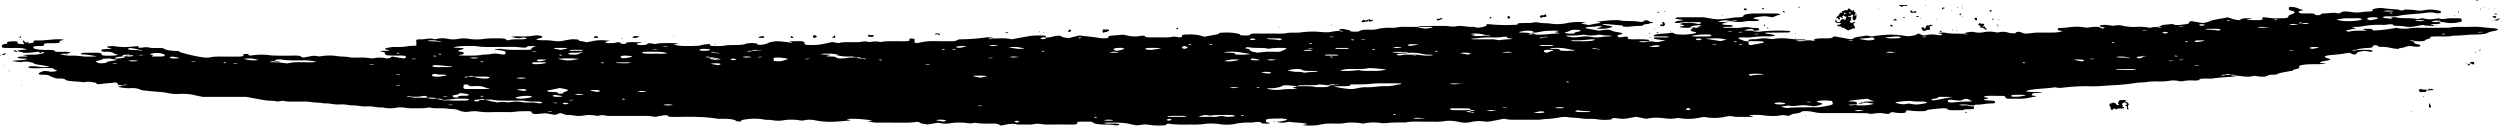 <svg xmlns="http://www.w3.org/2000/svg" width="1320" height="66.294" viewBox="0 0 1320 66.294"><g transform="translate(-313.027 -68.033)"><path d="M1061.775,82.22a2.582,2.582,0,0,1,.977-.412c4.523-.053,9.09-.129,13.592-.066,2.052.029,3.847.722,6.182.016a22.126,22.126,0,0,1,3.514.121,24.531,24.531,0,0,0,4.791.353c1.408-.016,1.522.708,3.869.283a19.869,19.869,0,0,0,3.012-.776c.376-.13.022-.33.071-.5.109-.353.169-.632,2.821-.295a89.262,89.262,0,0,0,12.943.154c.322-.009.846-.126.8-.18-.644-.81,2.39-.724,5.156-.731a17.345,17.345,0,0,0,2.428-.125,7.942,7.942,0,0,1,3.978-.048c1.348.341,3.945.184,5.833.5a24.409,24.409,0,0,0,8.245-.2,31.21,31.21,0,0,1,8.228-.62c.78.029,1.44.162,2.161.246-.649.119-1.315.235-1.943.358-.262.051-.436.117-.649.177l4.251.775c1.184-.247,2.248-.52,3.574-.738,2.134-.351,4.12-.67.355-1.072,3.951-.276,7.219-.908,11.972-.765,2.139.729,6.963.263,9.445.67,3.378.555,3.187.161,3.53-.3a6.644,6.644,0,0,1,1.44-.349c.42.135.922.265,1.244.408s.2.371.737.439c3.225.409.655.629-.682.907-.229.047-.033.163-.033.246a21.372,21.372,0,0,0-2.292.186c-1.009.3.147.82-3.459.853-1.959.017-3.8.335-5.8.461a8.882,8.882,0,0,1-2.117-.227c-.393-.129-.147-.323-.175-.488l-9.2-.784c-.376.038-.8.066-1.108.118-.256.044-.595.154-.519.17,1.588.3,3.323.586,4.8.906.486.1.753.352.409.456a16.938,16.938,0,0,1-5.882.876c-.42,0-.879-.02-1.255-.054-1.244-.112-1.124-.2-.278-.363a9.737,9.737,0,0,0,1.921-.606c.175-.066.175-.208-.049-.237a13.654,13.654,0,0,0-1.855-.129,25.822,25.822,0,0,1-4.693.406c-1.615.025-2.368.593-1.3.8,2.134.408,4.36.8,6.542,1.2.611-.112.889-.183,1.272-.229,3.5-.421,4.065-.442,5.478.25a12.914,12.914,0,0,0,3.192.763c3.039.479,3.339.863.387,1.438-1.075.209-.36.767-.038,1.155.175.213.922.123,1.926-.022,2.6-.377,2.739-.352,3,.148a.446.446,0,0,1-.011.5c-.213.3.611.457,2.014.54.415.025.911,0,1.375,0,1.381,0,2.794-.034,4.136.009a22.236,22.236,0,0,1,3.432.26c.6.189.142.489.131.855.164.06.011-.035.011-.114-1.288,0-2.608-.029-3.852.014a5.685,5.685,0,0,0-1.4.288,3.679,3.679,0,0,0,.873.156,11.066,11.066,0,0,0,4.371-.344,10.166,10.166,0,0,1,2.292.066,7.5,7.5,0,0,0,3.923-.043c.54-.132,1.266-.237,2.641-.487-1.719-.249-3.443-.5-5.156-.747-1.773-.259-.567-.618-.917-.925,2.275,0,4.556.007,6.831-.008a2.742,2.742,0,0,0,.933-.154,1.9,1.9,0,0,0-.938-.328c-2.264-.03-4.551-.015-6.826-.015-.988-.694,1.184-1.189,4-1.436a46.959,46.959,0,0,0,5.609-.571,14.635,14.635,0,0,0,2.025.826,17.942,17.942,0,0,0,2.33.169,26.4,26.4,0,0,0,7.077-.543c2.019-.42,1.206-.724-.655-1.053-.557-.1-.928-.279-.961-.425-.12-.5-.049-1.009,2.723-1.922,2.766-.487,2.881-.574,2.745-.646-.267-.138-.677-.268-1.026-.4-.617.072-1.288.133-1.844.218-1.691.259-3.012.53-2.745,1,.131.229.1.25,1.413.251,3.672,0,4.218-.078,1.457-.421a38.242,38.242,0,0,1-5.375.4c-2.63-.052-4.278-.521-2.636-.758,3.187-.46,1.282-.693-.2-1.065-.616-.156-.1-.463,3.383-.954,1.189-.252-.169-.282-1.452-.241a8.929,8.929,0,0,0-1.975.258c-.644.222-.049.245,1.266.252,2.472.012,5.385-.22,7.251.29a3.164,3.164,0,0,0,1.861.055c.366-.132.671-.295.573-.434a1.876,1.876,0,0,0-1.146-.379,51.729,51.729,0,0,0-6.379.2c-4.409.253-5.331.253-6.253.253-.442-.537.431-.947,2.865-1.3,2.161-.316,1.926-.355-1.3-.726-.677-.076-1.528-.251-1.463-.362a2.064,2.064,0,0,1,1.359-.613c4.583-.049,9.189-.028,13.772-.028.338.062.66.123.993.18,6.553,1.15,6.739,1.15,14.318.062a15.411,15.411,0,0,1,2.2-.229c3.465.018,3.088-.4,3.323-.825.426-.769,3.028-1.2,6.793-1.208q4.829-.01,9.658,0c2.63,0,4.12.453,2.248.822a12.054,12.054,0,0,0-2.81,1.06,3.632,3.632,0,0,1-1.948-.079,12.993,12.993,0,0,0-4.611-.2c-1.593.251-4.043.447-3.852.957.027.081-.093.193.153.237,1.593.29,3.754.587,2.248,1.034-1.446.43-5.058,0-6.193.237a21.689,21.689,0,0,1-8.463-.025,10.131,10.131,0,0,0-5.609-.026c-.376.117-.731.236-1.1.355.786.058,1.577.115,2.357.175,3.094.242,3.187-.738,6.341-.522a13.587,13.587,0,0,0,1.817-.262,11.282,11.282,0,0,0-3.809.279c-2.232.705-2.848.909-3.514,1.106-1.484.441-1.07.729,1.424.912.78.057,1.762.042,2.45.118,1.337.151,1.141.7-.311.84-1.359.127-4.267-.036-3.951.345.3.364,3.061.186,4.758.211a38.448,38.448,0,0,0,4.016-.016c2.193-.28,3.749-.614,6.15-.007.584.148,3.76-.045,3.918.407.131.382.95.835-1.342,1.131-.306.039-.889.006-1.991.006.644.078,1.02,0,.666-.237a5.686,5.686,0,0,1-.737-.652c-.611.03-1.315.035-1.806.1a14.318,14.318,0,0,0-1.817.332c-.339.09-.649.3-.48.316.639.078,1.463.108,2.237.142.409.017.862,0,1.937,0,.442.484,2.892.646,4.032.48a89.3,89.3,0,0,1,15.1-.371c.4.011.846.271.824.413s-.546.4-.955.4c-3.967.07-7.95.1-12.2.141-.513.529,2.166.643,3.367.9,1.282.276,2.215.556,1.157.85a23.122,23.122,0,0,1-3.519.208,47.763,47.763,0,0,0-8.594.468c-1.44.29-5.964-.263-6.64.4-.393.384,1.648.845,2.516,1.277a5.141,5.141,0,0,0,2.772.388c.431.646-.769,1.317.938,2.106,2.581-.471,4.873-.836,6.75-1.263.622-.141.4-.452.087-.663a12.477,12.477,0,0,0-2.253-.172c-1.828-.025-3.672-.008-5.522-.008.267-.432-1.228-1.03,3.361-1.032a30.793,30.793,0,0,0,3.1-.393,15.552,15.552,0,0,1,4.638.153,12.478,12.478,0,0,0,1.806.159c4.087-.838,7.65-.287,11.492.084,1.419.136,3.454.045,5.124.119.464.021.638.263.933.517.164.06.016-.035.016-.114-1.293,0-2.614-.029-3.858.014a5.589,5.589,0,0,0-1.4.288,3.513,3.513,0,0,0,.873.155,11.04,11.04,0,0,0,4.365-.343,20.735,20.735,0,0,1,4.054.034c.841.049.464-.064-.065-.142a6.16,6.16,0,0,0-1.162,0c-.2.038-.213.168-.011.213a15.625,15.625,0,0,0,1.637.229c.1.01.551-.1-.4-.3-.267-.742,1.544-1.223,5.3-1.144,3.787.08,4.682-.27,4.878-.832a2.634,2.634,0,0,1,.95-.168,6.345,6.345,0,0,1,.966.141l5.708,1.041c1.615.33,2.728.372,3.094-.157.518-.751,4.676-.978,6.69-1.515.655.093,1.484.164,1.921.283a4.026,4.026,0,0,0,2.052.027,76.572,76.572,0,0,1,9.129-.8,56.179,56.179,0,0,1,7.857.728,7.379,7.379,0,0,0,3.012-.066c1.19-.237,2.816-.414,2.636-.819-.06-.126.829-.267,1.282-.4.469.215.933.43,1.408.643a4.265,4.265,0,0,0,.557.21,3.525,3.525,0,0,0,1.981-.047,14.211,14.211,0,0,1,5.7-.074c.5.09,1.282.126,1.937.188.278-.228.835-.461.726-.683a10.211,10.211,0,0,0-1.839-.361,2.8,2.8,0,0,1-.513-.177c.764-.07,1.506-.151,2.3-.2a8.763,8.763,0,0,1,1.337,0c2.565.686,6.439.474,11.24.647.835.049.464-.063-.065-.141a6.158,6.158,0,0,0-1.162,0c-.207.037-.213.168-.011.211a15.144,15.144,0,0,0,1.632.229c.1.01.557-.1-.393-.3-1.61-.57.682-.669,1.653-.931a6.356,6.356,0,0,1,2.936.078,12.319,12.319,0,0,0,4.616.028,16.1,16.1,0,0,1,6.755.029,8.734,8.734,0,0,0,.922.1c3.71-.934,4.862.094,6.815.323,2.969.345,2.374-.072,2.756-.345a6.925,6.925,0,0,1,1.184-.413,11.634,11.634,0,0,1,1.517.327c1.675.75,2.188.836,5.058.461a31.885,31.885,0,0,1,4.84-.321c2.734.021,5.6.077,8.19-.04a20.745,20.745,0,0,0,3.858-.694,8.777,8.777,0,0,0-1.566-.34c-1.833-.268-.72-.624-.933-.937-.327-.488,1.964-.386,3.438-.533,3.536-.352,6.7-.957,10.619-.174a6.413,6.413,0,0,0,2.958-.129c.77-.065,1.544-.144,2.363-.171a23.986,23.986,0,0,1,4.136.286c1.38.214,1.533.119,1.353.06a5.031,5.031,0,0,0-1.462-.337c-2.559-.074-1.179.314-1.157.456.027.169.96.332,1.5.5.382-.128.769-.256-.235-.676-1.042-.6-2.319-.98-.458-1.207a13.809,13.809,0,0,1,4.605.161,6.418,6.418,0,0,0,2.93-.02,9.927,9.927,0,0,1,1.85-.1,13.39,13.39,0,0,1,1.943.339,26.815,26.815,0,0,0,6.941.552,24.894,24.894,0,0,1,6.084.3c1.474.382,1.926-.074,2.854-.141a26.439,26.439,0,0,1,3.6-.024c.834.049.464-.063-.066-.141a5.974,5.974,0,0,0-1.162,0c-.207.037-.213.166-.011.211a15.5,15.5,0,0,0,1.631.229c.1.01.557-.1-.393-.3-.655-.344,0-.538.567-.74a9.812,9.812,0,0,0,.928-.417c1.08-.114,2.145-.233,3.246-.337.731-.067,1.528-.112,2.292-.169-.213.492,1.943.613,3.47.481,2.783-.241,5.4-.586,4.905-1.3-.153-.216.48-.449.84-.745l6.084,1.046c3.46-.34,3.683-1.079,5.893-1.559,2.341-.511,5.118-.954,7.765-1.436a18.773,18.773,0,0,0,6.013,1.505,5.2,5.2,0,0,1,1.784-.866,18.617,18.617,0,0,1,3.547-.1c2.085.187.284.387-.535.5-1.091.154-1.32.295-.076.351,1.7.078,3.514.1,5.271.087a12.505,12.505,0,0,0,2.079-.256c.229-.043.038-.161.038-.244v-1c2.788-.024,3.863.582,7.153.538,6.15-.082,6.248,0,6.646-1.226.115-.337.644-.593,1.577-.9,1.888-.613,2.346-1.355.213-1.829-2.854-.631-1.042-1.275-1.68-1.9a3.233,3.233,0,0,1,.949-.17,6.1,6.1,0,0,1,.95.032c3.3.357,3,1.159,5.806,1.585.125.019-.448.258-.961.339-2.145.335-1.561.8-1.129,1.162.677.564,3.678.3,5.729.339,2.652.047,2.335.386,2.521.714a8.236,8.236,0,0,0,1.714.22,3.348,3.348,0,0,0,.922-.17,10.5,10.5,0,0,0,1-.681l6.668-.457c2.521.564,2.968.315,3.569-.241.529-.486,2.374-.564,4.993-.193a17.192,17.192,0,0,0,5.795.1,30.469,30.469,0,0,1,3.454-.291c2.581-.089,2.417-.423,2.232-.75-.2-.36.278-.64,1.894-.872a9.525,9.525,0,0,1,4.038-.133c2.188.342,5.26.5,7.945.735.305.139.48.382.933.4,1.659.069,1.932-.154,1.833-.4a33.215,33.215,0,0,1,6.155.327,11.1,11.1,0,0,0,4.5-.024,16.949,16.949,0,0,1,4.643-.251c1.643.231,3.956.442,4.076.922.06.249.311.515-.071.744a4.248,4.248,0,0,1-2.646.061,13.244,13.244,0,0,0-4.611-.166c-4.556.738-11.5.766-15.207,1.741a23.877,23.877,0,0,1-5.042.171c-1.642,0-2.646.129-2.816.386-.224.337.049.676,3.983.785.835.049.464-.063-.065-.141a6.071,6.071,0,0,0-1.162,0c-.208.038-.213.168-.011.213a15.722,15.722,0,0,0,1.631.229c.1.01.557-.1-.393-.3.5-.724,1.757-.88,3.252-.528,2.87.675,8.485.02,10.558.858.649-.1,1.468-.18,1.91-.3a3.256,3.256,0,0,1,2.019,0,13.855,13.855,0,0,0,5.653.132c.567-.1,1.288-.169,1.937-.251,2.237.784,4.06,0,6.09-.049.895-.024,1.833,0,2.75,0,2.483,0,3.269.123,3.323.546.033.251-.2.51.044.753.622.636-2.128.929-4.158,1.178a17.114,17.114,0,0,1-5.615-.448c-.235-.043-.884-.006-1.992-.006.65.078,1.026,0,.666-.237a5.689,5.689,0,0,1-.737-.652c-.611.03-1.315.035-1.806.1a14.312,14.312,0,0,0-1.817.332c-.338.09-.644.3-.48.316.638.076,1.468.108,2.243.142.409.017.857,0,1.932,0,.458.453,1.768.979-2.9,1.047-3.481.051-.644.381.043.606.229.075-.393.336-.545.334-1.261-.018-2.51-.073-3.749-.128-.988-.044-1.228-.53-2.947-.156-.89.192-1.975.353-2.908.539a13.842,13.842,0,0,1-5.658.03c-1.686-.393-7.056-.1-5.817-1.035a16.463,16.463,0,0,0-1.844-.089c-1.179.09-2.308.369-3.3.345a46.949,46.949,0,0,0-11.917.881,21.841,21.841,0,0,1-2.379.151c-1.086.059-2.93.014-1.724.388.453.139,1.271.241,1.893.355-1.817.364-3.732.715-5.375,1.1-.4.094-.087.326.224.472a2.959,2.959,0,0,0,1.9.059c1.473-.449,3.869-.336,6.106-.361,2.892-.03,3.116-.083,1.146-.516-1.381-.306-.48-.435.709-.472,1.8-.057,3.7-.029,3.7.466.005.389.24.556,2.892.29a77.724,77.724,0,0,0,8.556-1.093c1.708-.393,1.915.132,2.925.168,1.244.046,3.279.193,3.612.111a33.572,33.572,0,0,1,7.328-.469c5.026.007,10.057-.026,15.087-.042,3.072-.754,7.617-.3,11.377-.471,4.54-.211,7.426.425,10.995.66,4.256.281,4.409.884,1.4,1.535a13.571,13.571,0,0,0-3.531,1c-.807.508-3.235.888-7.2.9-3.733.01-6.968.615-11.071.565-2.188.65-5.729.366-8.741.4-2.221.025-3.552.171-3.143.582.557.559-2.4.9-2.576,1.309-.376.85-3.3.612-6.4.646h.617c0-.075.164-.171-.027-.222a4.091,4.091,0,0,0-2.406-.07,6.865,6.865,0,0,0,1.817.291c.775.627-.317,1.285,3.219,1.792.879.127.464.638.071.947-.317.251-1.277.244-2.679.066-3.078-.389-3.2-.353-5.538.462-.786.274-3.121.366-2.761.776-4.185-.07-4.982-1.2-9.9-1.065a2.147,2.147,0,0,1-1.113-.39c-.087-.244-.267-.5-1.719-.48a1.308,1.308,0,0,0-1.053.63c-.065.43.016.75-3.263.837a35.626,35.626,0,0,0-5.074.732c-.224.037-.027.16-.027.354v-.112c-.415,0-.938-.029-1.217.006-.906.117-2.046.262-.382.44a6.042,6.042,0,0,0,1.6-.332c1.3-.114,2.608-.119,3.907-.112,4.152.021,4.152.024,4.4,1.01-.775-.057-1.55-.116-2.33-.172a6.777,6.777,0,0,0-2.952-.155c-2.816.421-3.334.92-3.1,1.52a8.251,8.251,0,0,1-1.566.277,10.9,10.9,0,0,1-1.108-.413c-1.07-.571-1.113-.586-2.685-.31a70.377,70.377,0,0,1-7.47.91c-4.2.3-5.184,1.083-2.428,1.816,2.03.541,1.691.838-.65,1.226a15.277,15.277,0,0,0-3.269.74c-.557.309,0,.665,2.641.628,0,.084.158.225-.027.242-1.129.1-2.313.231-3.53.253-3.05.058-6.1-.106-8.73.442-2.232.465-1.637.94-1.446,1.4.256.634-4.1.886-3.257,1.523-3.242.657-7.667,1.145-8.856,2.1-.082.066-1.588.07-2.423.108a4.363,4.363,0,0,0-2.325.494c-1.009.6-1.915.64-4.556.42-1-.084-1.741-.539-2.816-.27-3.694.924-6.095-.13-9.113-.139q.106-.525-2.767-.505c-.305-.139-.48-.381-.938-.4-1.658-.069-1.932.155-1.833.513,0,.038.164-.066-.044-.1a6.206,6.206,0,0,0-1.168,0c-.911.117-2.052.261-.382.44a6.015,6.015,0,0,0,1.594-.333,22.8,22.8,0,0,1,2.772-.112q-.106.525,2.767.505c0,.084.2.213-.027.246-3.7.555-9.014.571-12.419,1.245a22.435,22.435,0,0,1-2.668.022c-2.586-.043-4.42.03-4.349.634.033.254-1.113.413-2.8.385a23.832,23.832,0,0,0-6.089.364,3.763,3.763,0,0,1-1.959-.084,12.854,12.854,0,0,0-4.616-.193,32.057,32.057,0,0,1-6.03.423,39.669,39.669,0,0,0-5.129.117c-1.844.445-4.884.318-6.946.672a119.9,119.9,0,0,1-12.387,1.224c-4.218.18-8.026.723-12.686.5a88.751,88.751,0,0,0-11.273.526c-2.183.145-4.005.711-6.073,0-3.874.65-9.445.759-13.369,1.4-1.222.2-2.624.773-1.9.855,1.064.12,2.324.2,3.552.255,1.266.061,2.608.066,3.9.117.273.011.677.127.6.169a3.169,3.169,0,0,1-.933.177c-1.222.074-3.214.06-3.585.2-.731.274-.431.634-.84.946-.491.371,4.447.478,1.326.94-2.69.4-4.185,1.155-8.8,1-.9-.029-1.839,0-2.761,0-3.149-.013-3.279-.044-3.569-.758s-.4-.744-3.58-.756c-1.844-.008-3.694-.012-5.533,0-1.577.012-2.925.513-1.713.771,1.582.334,2.69.495.371.931-1.855.35-1,.663,2.292.8,2.575.1,2.613.36,2.619.7.011.319.414.813-1.724.809-3.465-.007-4.862.755-8.392.632a4.547,4.547,0,0,0-.955.412H1351.9c.644.079,1.107,0,.622-.234a2.811,2.811,0,0,0-.835-.168c-.742-.051-1.588-.111-2.335-.092s-1.408.128-2.106.2a9,9,0,0,0,1.457.283c.764.049,1.691.012,3.2.012.573.35,1.5.519,3.416.505a1.72,1.72,0,0,0,.016.746c.207.466-.175.8-3.427.784-1.369-.006-2.445.18-2.128.493-1.381,0-2.777-.021-4.141,0-2.712.051-4.414-.066-4.251-.654.032-.116-.846-.294-1.539-.35-1.348-.111-8.916.634-9.331.976-.327.276-.753.506-2.161.513a40.965,40.965,0,0,1-6.406-.224c-1.986-.3-2.352-.229-2.619.291-.087.166.082.339-.033.5-.317.467-2.319.606-4.873.309-1.3-.152-2.674-.629-3.328.028-.546.542-.884.819-3.58.255a18.813,18.813,0,0,0-2.423-.133c-2.057-.039-3.809.876-6.155.067-2.706-.025-5.418-.056-8.125-.07-2.3-.012-4.605,0-6.908,0-2.766,0-5.533-.017-8.289,0-3.339.025-4.382-.525-6.433-.82-2.155-.31-4.731-.285-5.075.18-.36.492-1.915.764-3.629.983-2.183.28-1.577.74-2.881,1.054a6.356,6.356,0,0,1-.922.046c-2.352-.8-4.131.055-6.182.073a36.437,36.437,0,0,1-7.355-.458,37.177,37.177,0,0,0-5.287-.033c-1.506.063-1.643.3-.213.489,1.49.2,1.14.451-.284.483-2.7.06-5.468,0-8.207-.01a10.626,10.626,0,0,0-5.85.121,28.07,28.07,0,0,1-9.445.118c-.366-.051-.862-.178-.95-.168-.709.08-1.413.172-1.975.286a29.351,29.351,0,0,1-11.415.3,7.48,7.48,0,0,0-.927-.066c-3.17.89-5.877.155-8.971-.033a22.839,22.839,0,0,0-6.187.265,3.76,3.76,0,0,1-1.981.074c-1.462-.313-2.99-.614-4.491-.919-2.008.367-3.563.679-5.309.952a14.656,14.656,0,0,1-2.472.094c-2.232-.146-5.353-.936-5.129.3a25.2,25.2,0,0,1-7.29.054c-2.548-.594-6.455-.061-8.61-.514-2.139-.449-5.931-.321-7.928-.82a25.027,25.027,0,0,0-3.454.215,52.089,52.089,0,0,1-7.667.916c-1.419.049-2.554.393-4.649.378-4.6-.033-9.222.019-13.811-.031a28.163,28.163,0,0,1-3.563-.517c-2.368.466-4.78.962-7.35,1.43a12.785,12.785,0,0,1-2.412.106,19.146,19.146,0,0,0-7.252.124,14.065,14.065,0,0,1-6.559.062c-1.026-.169-1.823-.4-2.985-.519a24.61,24.61,0,0,0-3.569-.107,32.441,32.441,0,0,1-7.35.456c-1.375-.011-2.777-.026-4.142,0-3.443.073-7.448-.3-10.111.411-3.094.058-6.837-.059-9.1.223a17.834,17.834,0,0,1-5.162-.058,25.386,25.386,0,0,0-7.355.251,3.564,3.564,0,0,1-2.041.018,20.763,20.763,0,0,0-3.334-.325,22.618,22.618,0,0,0-5.058.183,21.371,21.371,0,0,1-4.84.309c-1.806-.007-3.825-.058-5.353.069a37.075,37.075,0,0,0-3.972.688,32.2,32.2,0,0,1-7.465.133c-1.042-.069-.77-.211.311-.355.589-.078,1.4-.281,1.223-.342-2.019-.69-6.794-.647-9.522-1.162-.655.118-1.2.274-1.975.35a8.69,8.69,0,0,1-4.7-.4,10.7,10.7,0,0,0,3.323-.361c2.559-.472,2.8-.7,1.495-1.037-1.435-.375-3.083-.261-5.893-.216-4.747.076-4.556.565-4.513,1.17.032.429,0,.828,2.188,1.11.131.016-.327.3-.78.327-.8.056-1.823.034-2.723.009a2.564,2.564,0,0,1-.944-.169c-.262-.858-2.074-.886-5.058-.328a33.9,33.9,0,0,0-9.347.765,25.514,25.514,0,0,1-7.35.106,30.7,30.7,0,0,0-9.511-.033,42.739,42.739,0,0,1-6.542.155,74.108,74.108,0,0,1-9.244-.165c-1.6-.224-2.9-.48-3.186.112-.2.411-.993.574-3.247.584a31.63,31.63,0,0,1-6.073-.4,13.7,13.7,0,0,0-4.671.143,10.1,10.1,0,0,1-1.872.126,23.158,23.158,0,0,1-2.947-.526c-3.225-.925-8.1-.94-13.221-.837a3.383,3.383,0,0,0-.928.166,5.821,5.821,0,0,0,1.457.3c1.342.044,2.756,0,4.136.017,1.549.017,2.456.164,2.379.469-.022.084.158.184-.033.25a5.636,5.636,0,0,1-2.837.043,24.288,24.288,0,0,0-3.525-.246c-4.332.015-6.733-.346-7.465-1.115-.617-.651-3.47-.363-5.451-.409-2.625-.061-2.859.277-2.848.632,0,.084-.005.169,0,.253.044.366-.344.642-2.914.631-4.142-.018-8.321-.058-12.43.015-2.685.047-3.82-.436-5.675-.436-1.288,0-2.286.47-4.491.422-2.232-.048-5.222.1-6.581-.114a11.31,11.31,0,0,0-5.075.061c-.835.2-1.932.361-3.236.6a8.565,8.565,0,0,0-1.168-.675,4.3,4.3,0,0,0-1.479-.364c-3.88-.055-8.043.146-11.191-.478-2.2.763-4.06,0-6.111-.028a30.338,30.338,0,0,0-6.3.26,15.035,15.035,0,0,1-6.646-.26l-5.757.975c-1.784-.39-4.671-.623-4.109-1.244a16.569,16.569,0,0,0-1.872-.138c-.273-.007-.589.126-.977.164-2.706.269-3.934.285-11.017.231-2.761-.021-5.533,0-8.3,0-2.728,0-3.421-.5-5.266-.724l2.581-.535c-3.962-.289-7.334-.918-12.065-.748-1.3.046-2.1.242-.513.481a4.136,4.136,0,0,1,1.042.35c-2.717.224-5.331.541-8.179.65a40.168,40.168,0,0,1-10.766-.724,13.1,13.1,0,0,0-5.62.018,6.461,6.461,0,0,1-2.968-.083,27.323,27.323,0,0,0-7.383-.021,17.471,17.471,0,0,1-6.854-.026c-.748-.145-2.958-.056-3.569-.2a28.6,28.6,0,0,0-8.474-.352c-2.172.195-4.605.571-4.049,1.187a3.507,3.507,0,0,1-.895.168,7.9,7.9,0,0,1-1.637-.27c-.944-.849-3.481-1.295-8.431-1.188a10.58,10.58,0,0,1-1.331-.011,73.892,73.892,0,0,0-10.253-.957c-3.9-.179-8.25-.064-12.392-.033-3.116.023-3.983-.241-3.743-.753a9.879,9.879,0,0,0-1.752-.16c-1.413.213-2.777.445-3.929.706a3.611,3.611,0,0,1-2,.045,19.291,19.291,0,0,0-4.731-.361c-5.986.025-11.983-.009-17.974.019a16.35,16.35,0,0,1-3.339-.368c-2.155-.283-2.412.429-3.858.279a22.331,22.331,0,0,0-4.562-.418c-.791.037-1.435.174-2.172.26s-1.435.2-2.232.229c-2.936.12-3.956-.686-7.186-.526a13.047,13.047,0,0,1-1.577-.583c-.4-.138-.911-.267-1.375-.4a11.938,11.938,0,0,0-1.359.4c-1.271.615-1.244.619-3.525.22-1-.175-1.877-.377-2.99-.521a18.222,18.222,0,0,0-1.9.165c-4.289.407-4.9.342-5.451-.585-.049-.082.022-.168-.011-.252-.1-.288-.895-.463-2.526-.438-1.741.028-3.547.053-5.173.156a23.771,23.771,0,0,1-3.367.355c-3.214-.038-6.455-.032-9.675-.006a41.494,41.494,0,0,1-8.659-.492,28.85,28.85,0,0,0-3.525.2,6.973,6.973,0,0,1-2.985.059c-.54-.134-1.484-.222-1.893-.363a9.27,9.27,0,0,0-2.1-.839c-1.113-.2-3.339-.195-4.562-.388-2.783-.44-7.721.142-9.5-.7-2.073.6-5.358.49-8.523.512a26.463,26.463,0,0,1-4.747-.375,19.525,19.525,0,0,0-3.552-.072,17.112,17.112,0,0,1-7.77,0c-3.487.147-4.982-.739-8.365-.561-3.279.172-4.425-.53-7.164-.512-2.821.018-3.891-.712-7.164-.515-3.476.208-4.878-.729-8.4-.55-1.375-.5-4.966-.328-6.657-.717a27.387,27.387,0,0,0-4.993-.246c-3.454-.065-7.481.27-10.007-.462l-2.936.454c-1.4-.5-4.764-.377-6.646-.7-3.367-.575-6.548-1.183-9.915-1.8H419.961c-1.337-.286-3.29-.645-4.856-1.053a29.275,29.275,0,0,0-7.23-.483,24.483,24.483,0,0,1-6.019-.4c-2.412-.625-6.537-.766-9.926-1.107s-3.678-.294-5.773-1.154a11.885,11.885,0,0,0-4.344-.362,23.544,23.544,0,0,1-5.7-.553c-1.888-.29.2-.371.666-.542.376-.138.66-.286,1.79-.663.273-.152-.344-.084-.769.012-.2.045-.2.174.011.211a5.98,5.98,0,0,0,1.162,0,7.222,7.222,0,0,0,1.255-.3,4.709,4.709,0,0,0-1.659.072,11.408,11.408,0,0,1-3.045.053c-.4-.312-.213-.648-.6-.961-.207-.171-.409-.51-2.428-.2-1.572.243-3.934.315-5.538.553-2.03.3-3.05.277-2.979-.2.066-.417-1.8-.546-2.892-.785a8.612,8.612,0,0,0-3.732.192c-2.477-.46-6.455-.389-8.807-.931-1.6-.369-.447-1.285-5.511-1.046a23.628,23.628,0,0,1-3.891-1.453c-.568-.395-1.266-.546-3.4-.556-1.49-.006-2.3-.166-2.324-.472-.033-.391.469-.732,2.8-1.541.786.06,1.6.111,2.357.18a6.594,6.594,0,0,0,2.985.125c1.91-.368,2.024-.386.224-1.088-.535-.21-.426-.593-1.151-.646-1.593-.115-3.6-.133-5.326-.076-5.527.181-6.3.168-7.334-.416-.229-.128.076-.343.578-.447a12.132,12.132,0,0,1,2.33-.144c1.195.073,2.215.241,3.3.371a15.331,15.331,0,0,0,5.026-.175c-2-.339-3.814-.728-6.057-1-2.543-.309-1.877-.9-3.847-1.234a9.617,9.617,0,0,0-4.971-.125,16.319,16.319,0,0,1-1.866-.117c-1.1-.141-2.1-.308-3.1-.459,2.035-.47,5.457-.256,7.132-.772,1.233-.379,1.719-.413-1.391-.528-1.62-.06-2.532-.156-2.7-.423-.235-.379.529-.6,2.968-.618,2.974-.017,2.652-.288.791-.55-1.1-.155-1.342-.279-.1-.353s2.619-.1,3.929-.092a20.227,20.227,0,0,0,6.155-.839c.4-.092.229-.4-.24-.458a24.117,24.117,0,0,0-3.5-.2,32.76,32.76,0,0,1-7.268.484c.447-.319-1.233-.412-1.932-.61-1.533-.438-1.015-.72,1.555-.907,3.012-.218,2.8-.265.982-.676-2.237-.505-4.993-.3-7.579-.328-3.738-.047-4.12-.076-4.076-.664.038-.561-.78-1.141,2.363-1.6.933-.136-.033-.649.518-.951a14.212,14.212,0,0,1,3.066-.312c1.484-.03,2.412.153,2.346.46-.06.251-.447.544.125.742a14.3,14.3,0,0,0,3.17.272,30.08,30.08,0,0,0,4.862-.794c1.015-.327-.846-.826,1.282-1.159,5.162.252,8.736-.85,13.914-.539a2.422,2.422,0,0,1,1.042.313c-2.079.279-2.5.658-2.27,1.1.322.624-2.008.589-4.4.61-3.52.03-3.58.055-3.869.688-.142.318.376.8-1.866.792-4.638-.009-3.782.543-3.65,1.01.158.56,2.466.9,5.009,1.014,2.887.125,6.439-.155,6.417.818-.006.337,3.094.213,4.813.209a8.581,8.581,0,0,1,3.094.348c.557.241-.633.54-2.641.673-3.219.211-3.257.219-1.43.514a17.307,17.307,0,0,0,4.387.5,35.655,35.655,0,0,1,6.122.362c2.319.325,8.027.083,7.263-.09-1.348-.3-3.219-.538-4.971-.777-.96-.132-2.772-.18-3.023-.332-.3-.182.371-.577,1.113-.624,1.631-.1,3.574-.049,5.391-.06,3.9-.02,3.88-.015,4.414.855.426.69.627.706,5.462.663,2.019-.018,3.907-.431,2.75-.62-2.679-.438-1.037-1.58-7.077-1.447-2.128-.334-.982-.783-.977-1.172a20.1,20.1,0,0,1,3.154-.294c3.481-.162,1.348-.358.376-.62-.655-.177-1.129-.505-.649-.656a16.024,16.024,0,0,1,3.361-.224,34.374,34.374,0,0,0,7.208.47c2.014-.11,3.852-.325,5.768-.494,0,.253-.136.51.093.755a9.468,9.468,0,0,0,1.806.139,8.067,8.067,0,0,1,3.983-.076c1.337.35,3.394.126,5.086.2a16.88,16.88,0,0,1,2.308.165c.906.789,2.886,1.334,7.737,1.423.5.01.606.434,1.168.642a81.151,81.151,0,0,0,12.638,2.809,14.131,14.131,0,0,0,2.6-.02c3.083-.8,7.6-.357,11.437-.474,2.15-.065,4.966.2,6.27-.243.769-.263.1-.657.338-.987a9.374,9.374,0,0,1,1.773-.195,3.168,3.168,0,0,1,.884.173c.153.073.022.165.033.25.038.236.508.588,1.9.363a32.292,32.292,0,0,1,9.587-.063,36.522,36.522,0,0,0,3.7.187c2.761.027,5.609.081,8.283-.008,4.305-.144,3.961.439,4.791.871a6.838,6.838,0,0,0,.949.133c.649-.119,1.25-.251,1.964-.355,1.751-.255,3.121-.945,5.942-.2.016,0,1.26-.137,1.872-.223a26.092,26.092,0,0,1,7.339-.037c2.03.4,5.042.243,6.979.667,1.888.414,5.249.057,7.814.184,1.528.075,2.8.371,4.294.4.944.019,1.992-.357,3.143-.39a20.045,20.045,0,0,1,3.459.253,4.517,4.517,0,0,0,2.712-.093,3.609,3.609,0,0,0,.96-.737L526,98.88c1.959-.254,1.075-.618,1.315-.931.218-.287-.486-.48-1.888-.557-.851-.046-1.833,0-2.755-.01-6.122-.049-6.215-.049-6.384-1.245-.049-.357-.469-.615-1.894-.877-1.85-.343.469-.379,1.4-.391,4.087-.058,2.985-.3,1.075-.686-.638-.128-.709-.532-.1-.649a18.345,18.345,0,0,1,5.271-.7,29.8,29.8,0,0,0,6.139-.375c1.015-.2,3.1-.22,4.665-.319a22.14,22.14,0,0,0-.044-2.83c-.038-.313.911-.555,2.133-.5,2.608.125,4.916-.981,7.481-.045.327-.045.677-.085.977-.135.671-.114,1.217-.27,2-.342,3.547-.324,4.884.9,8.376.444,2.254-.292,3.891-.733,6.755-.2a26.564,26.564,0,0,0,7.361.129,43.105,43.105,0,0,1,6.122-.384c3.263,0,6.466-.079,6.324.822-.033.222,1.2.237,1.855.037,1.479-.449,3.907-.325,6.133-.351,2.112-.025,3.078-.268,2.619-.663a8.679,8.679,0,0,0-1.55-.3c-3.683.907-4.551-.085-6.537-.323a22.962,22.962,0,0,1,5.031-.216,37.879,37.879,0,0,0,7.323-.476c1.61-.3,4.021.093,4.163.594.131.454-.878.751-2.4,1.095-1.615.367-.256.766,2.7.789a33.7,33.7,0,0,1,6.09.4,13.377,13.377,0,0,0,4.654-.135c1.239-.249,2.537-.49,3.918-.713,1.075-.173,4.295.012,4.213.295-.191.647,3.148.753,4.016,1.228,1.375-.25,2.45-.414,3.307-.611a22.162,22.162,0,0,1,5.9-.445c1.211.049,2.341.165,3.509.252a13.725,13.725,0,0,0-1.894.362c-.447.209-.808.465-.557.675.322.273,2.543.278,4.66.088.911-.082,1.173-.574,2.865-.195.48.108.316.309.513.463a1.434,1.434,0,0,0,.535.211,4.5,4.5,0,0,0,.944.125,3.293,3.293,0,0,0,.966-.171c.518-.286-.153-.714,2.123-.792,1.724-.059,3.645-.019,5.386.051,1.31.054,1.266.213.262.349a6.671,6.671,0,0,0-1.817.358c-.044.225.218.539,1.031.655a18.644,18.644,0,0,0,3.547-.043c1.49-.259.486-1.43,4.987-.377a19.836,19.836,0,0,1,3.012-.478c2.7-.063,5.609-.093,8.19.03,2.052.1.453.377-.448.5-1.108.152-1.189.226-.175.37a23.2,23.2,0,0,0,5.588.594c2.565-.081,5.353.171,7.7-.286a18.659,18.659,0,0,1,5.228-.728c0,.165.1.333-.022.495-.235.3.693.481,2.073.5a40.665,40.665,0,0,0,5.08-.078c2.69-.816,9.423.016,11.475-1.008a11.889,11.889,0,0,1,4.387-.415c2.3.1,1.817.47,2.117.772a9.72,9.72,0,0,0,1.779.108,14.474,14.474,0,0,0,3.389-.719,5.025,5.025,0,0,1,2.341-.823c2.215-.442,3.208-.454,6.608-.021.671.084,1.533.118,3.58.322.84.049.464-.063-.065-.141a6.162,6.162,0,0,0-1.162,0c-.2.037-.213.168-.011.211a15.045,15.045,0,0,0,1.637.229c.1.01.551-.1-.4-.3-1.588-.466-.529-.615.922-.647,5.167-.111,5.953,0,6.111.791.033.168-.136.341.038.5a1.7,1.7,0,0,0,1.1.642,51.978,51.978,0,0,0,6.357-.078c2.81-.387,4.884-.953,7.263-1.444,1.332.243,1.953.367,2.646.477a6.73,6.73,0,0,0,.928.044c2.881-.933,9.053.016,12.217-.71a6.152,6.152,0,0,1,2.952.072c.333.057.649.118.977.178a12.278,12.278,0,0,1,5.86-.008c2.073-.638,5.527-.43,8.6-.477,2.155-.034,4.96.2,6.237-.246.753-.265.142-.656.251-.989a2.194,2.194,0,0,1,.835-.174,10.8,10.8,0,0,1,1.812.17c.169.418-.038.841.125,1.26.12.314-.868.677,1.381.988a43.959,43.959,0,0,1,5.549-.96c2.406-.17,5.44-.042,8.2-.044,1.844,0,3.711.03,5.511-.018a4.586,4.586,0,0,0,1.457-.369,6.527,6.527,0,0,1,1.539-.6,109.6,109.6,0,0,0,14.313-1.035,11.433,11.433,0,0,1,1.364,0c1.43.061,2.5.184,2.188.615,0,.038.158-.066-.044-.1a6.26,6.26,0,0,0-1.173,0c-.906.117-2.046.262-.382.44a6.006,6.006,0,0,0,1.6-.333c1.364-.112,2.766-.074,4.082-.12a21.014,21.014,0,0,1,5.62.512c3.247-.593,6.39-1.192,9.718-1.756a27.979,27.979,0,0,1,3.471-.253c1.708-.038,3.847-.1,4.709.261.5.209.093.49.093.857.431-.118-.011-.2-1.282-.115a3.662,3.662,0,0,0-.917.153c-.278.136-.611.289-.507.426a4.264,4.264,0,0,0,1.086.385,10.657,10.657,0,0,0,1.555-.265c.273-.139.066-.309.066-.584,3.181-.16,4.027-.751,6.308-1a10.58,10.58,0,0,1,1.828.106c-.016.349.529.615,1.986.871,2.063.361,2.155.368,3.76-.153.857-.278,2.156-.507,3.1-.777a4.075,4.075,0,0,1,2.041-.019c3.334.387,6.968.677,9.647,1.249a24.465,24.465,0,0,0,3.612,0c.491-.026,1.02-.282.889-.413-.747-.727,1.288-.969,4.78-1.142,1.451-.073,2.357-.471,3.978-.045.518.136,1.337.232,1.921.361a15.583,15.583,0,0,0,6.75-.036,14.893,14.893,0,0,1,1.806.091c-.333.694,1.7.864,4.982.784,3.438-.084,7.432.272,10.144-.425a18.583,18.583,0,0,1,1.85.208,3.385,3.385,0,0,0,2.548-.128c.322-.237-.027-.5.1-.753.136-.276.928-.438,2.636-.423a27.271,27.271,0,0,1,6.144.343c.938.272,1.97.533,3.148.848,2.9-.821,7.629-1.055,7.749-1.973.038-.263,5.806-.348,7.279-.087,1.544.273,3.694.478,3.563.993-.06.253,1.064.4,2.766.395s2.6-.154,2.641-.425c.065-.393.731-.618,3.116-.6,2.3.017,4.627.042,6.9-.006,3.066-.063,6.668.29,9.118-.216,2.276-.471,5.506-.068,7.47-.362a45.92,45.92,0,0,1,5.98-.449c3.252-.078,5.626.442,8.234.369,2.379-.067,3.121-.808,7.574-.7.84.049.464-.063-.06-.141a6.159,6.159,0,0,0-1.162,0c-.207.037-.213.168-.011.211a14.936,14.936,0,0,0,1.631.229c.1.011.557-.1-.4-.3-1.271-.4-1.413-.65-1.184-.891a8.953,8.953,0,0,1,1.74-.163c1.883.33,4.087.6,4.044,1.194-.022.253,3.994.339,4.414.085.971-.576,1.91-1.051,6.041-.881a12.758,12.758,0,0,0,4.283-.493,28.289,28.289,0,0,1,7.066-.519c2.777.054,3.771-.674,7.066-.52,2.133.1,4.523.018,6.8.018,0,.084-.2.2.033.246a22.325,22.325,0,0,0,3.907.669,20.307,20.307,0,0,0,3.771-.577c.18-.035-.491-.318-.835-.323C1066.369,82.205,1064.067,82.22,1061.775,82.22Zm30.235,45.28c-.431-.1-.807-.21-1.337-.288a5.975,5.975,0,0,0-1.162,0c-.2.037-.213.168-.011.211a15.626,15.626,0,0,0,1.637.229c.1.01.551-.1-1.67-.45V126.7a19.224,19.224,0,0,0,2.193-.171c.376-.3-.846-.352-2.193-.334,0-.163.109-.33-.033-.488a1.291,1.291,0,0,0-.824-.407c-3.007-.052-6.035-.072-9.052-.058-.4,0-1.206.267-1.075.379a3.06,3.06,0,0,0,1.626.549c3.089.058,6.232.026,9.359.026v.505a19.329,19.329,0,0,0-2.194.171C1086.9,127.174,1088.119,127.223,1092.01,127.5Zm-531.471-19h2.734c.491.516,2.668.769,4.851,1a12.231,12.231,0,0,0,2.357-.061c.644-.178,1.02-.415,1.037-.629a4.335,4.335,0,0,0-1.648-.3c-2.172-.036-4.371-.014-6.559-.014-.306-.139-.48-.382-.939-.4-1.659-.069-1.932.155-1.833.627,0-.075.164-.18-.044-.217a6.209,6.209,0,0,0-1.168,0c-.911.117-2.052.261-.382.439A3.942,3.942,0,0,0,560.539,108.5Zm210.237-9.31c-.431-.1-.808-.21-1.337-.288a5.919,5.919,0,0,0-1.157,0c-.207.037-.218.168-.011.211a15.5,15.5,0,0,0,1.632.229c.1.01.556-.1-1.67-.45.071-.35-.851-.517-16.244-2.527-1.359,0-2.745-.03-4.06.012a10.3,10.3,0,0,0-1.637.279c.742.071,1.462.193,2.232.2,4.125.061,2.854.333.955.674-.186.034.4.317.726.324,1.724.031,3.569-.042,4.207.391a2.335,2.335,0,0,0,1.413.615,17.559,17.559,0,0,0,4.665-.3,25.076,25.076,0,0,1,3.612-.164c1.381.019,1.855-.018,1.337-.261a3.018,3.018,0,0,0-.922-.171c-1.277-.045-2.592-.094-3.874-.081a23.7,23.7,0,0,1-6.139-.786c5.948-1.018-.174-.663,10.962,1.285C765.4,98.744,766.317,98.913,770.776,99.194Zm-77.538-3.033c-.431-.1-.807-.21-1.337-.288a5.977,5.977,0,0,0-1.162,0c-.2.037-.213.168-.011.211a15.627,15.627,0,0,0,1.637.229c.1.01.551-.1-2.9-.45.409,0,.982.029,1.189-.008s.207-.163.016-.214a4.107,4.107,0,0,0-2.412-.07C688.13,95.616,689.036,95.768,693.237,96.162Zm465.234-2.023c-.431-.1-.808-.21-1.337-.287a6.014,6.014,0,0,0-1.157,0c-.207.038-.218.168-.011.213a15.5,15.5,0,0,0,1.631.229c.1.01.557-.1-2.9-.45.409,0,.982.029,1.19-.008s.207-.163.016-.214a4.083,4.083,0,0,0-2.406-.07C1153.364,93.595,1154.269,93.745,1158.471,94.139Zm-28.625-6.824c-.535.08-1.151.147-1.572.244-.2.046-.2.174.005.213a6.073,6.073,0,0,0,1.162,0,7.3,7.3,0,0,0,1.261-.3,6.123,6.123,0,0,0-2.466.53c0-.075.164-.179-.044-.217a6.208,6.208,0,0,0-1.168,0c-.911.117-2.052.261-.382.439A12.445,12.445,0,0,0,1129.846,87.315ZM546.466,90.1c-.431-.1-.808-.21-1.337-.288a5.979,5.979,0,0,0-1.162,0c-.2.037-.213.168-.005.211a15.5,15.5,0,0,0,1.632.229c.1.01.557-.1-2.958-.45,1.288.079,1.752,0,1.266-.234a2.859,2.859,0,0,0-.835-.166c-.747-.052-1.588-.111-2.336-.093s-1.408.128-2.112.2a9.2,9.2,0,0,0,1.462.285C540.841,89.84,541.774,89.8,546.466,90.1Zm166.813,4.254c-.431,0-.944-.027-1.271.006a9.151,9.151,0,0,0-1.85.268c-.4.467,1.719.215,2.494.21a26.7,26.7,0,0,0,2.728-.273c-.7-.071-1.4-.141-5.3.521,0-.075.158-.18-.049-.217a6.2,6.2,0,0,0-1.168,0c-.911.117-2.046.261-.382.439A42.028,42.028,0,0,0,713.279,94.351Zm724.89,4.338c-.437-.1-.807-.21-1.337-.287a6.068,6.068,0,0,0-1.162,0c-.208.038-.213.168-.011.213a15.515,15.515,0,0,0,1.632.229c.1.01.557-.1-2.958-.45,1.288.079,1.757,0,1.271-.234a2.889,2.889,0,0,0-.834-.168c-.748-.051-1.588-.111-2.336-.092s-1.413.128-2.112.2a8.886,8.886,0,0,0,1.457.283C1432.544,98.432,1433.477,98.395,1438.17,98.688Zm5.762-.564c.431-.235-.011-.321-1.282-.232a3.656,3.656,0,0,0-.916.153c-.279.136-.611.289-.508.425a4.258,4.258,0,0,0,1.086.386,10.63,10.63,0,0,0,1.555-.267,5.575,5.575,0,0,1,1.675-1.165c-.535.079-1.151.147-1.577.244-.2.045-.191.174.011.211a5.983,5.983,0,0,0,1.162,0,7.424,7.424,0,0,0,1.261-.3A6.082,6.082,0,0,0,1443.932,98.125Zm-900.008,22c-.071.35.851.519,7.486,1.011,3.116,0,4.895,0,6.679,0,1.555,0,2.292-.156,2.461-.431.229-.377-.747-.573-2.985-.579-.889,0-1.8-.024-2.668,0-2.87.089-4.725.736-8.2.5,0,.081-.12.171.033.241a2.767,2.767,0,0,0,.879.171c1.7.054,3.41.084-.911-.412.071-.35-.857-.519-2.772-.506a7.6,7.6,0,0,0-1.839-.485c-1.042-.084-2.45-.02-3.7-.02,0-.235.268-.485-.082-.7a3.555,3.555,0,0,0-2.439-.1c-1.5.4-3.732.279-7.023.295.415,0,.988.029,1.189-.008s.213-.164.016-.214a4.079,4.079,0,0,0-2.406-.07,9.231,9.231,0,0,0,2.439.291c-.311.286.66.465,1.9.493,2.106.046,4.267.012,6.406.012a7.491,7.491,0,0,0,1.839.485C541.266,120.194,542.674,120.128,543.924,120.128Zm22.154.741c.431-.235-.011-.321-1.282-.232a3.712,3.712,0,0,0-.917.153c-.278.136-.606.289-.507.426a4.308,4.308,0,0,0,1.086.385,10.656,10.656,0,0,0,1.555-.265c.273-.139.065-.309.065-.7.922,0,1.85,0,9.6,1.493a13.95,13.95,0,0,1,4.818-.1,6.152,6.152,0,0,0,2.046-.074,18.8,18.8,0,0,1,3.367-.278c1.588.072,2.837.376,4.425.462,2.041.113,4.583-.136,6.259.28a3.9,3.9,0,0,0,2.6-.069c.207-.2-.42-.6-1.091-.633-2.9-.142-6.449.079-8.4-.557-2.739-.006-5.484-.02-8.228-.012-3.165.009-6.379.093-8.578-.5-.289-.078-1.752-.01-2.668-.01-.458,0-1.1-.033-1.326.009s-.251.193-.022.236c2.226.423,4.523.834-.027-.245-.306-.139-.48-.382-.939-.4C566.252,120.166,565.979,120.388,566.077,120.87ZM388.618,94.645c-.431-.1-.808-.21-1.337-.288a5.921,5.921,0,0,0-1.157,0c-.207.037-.218.168-.011.211a15.512,15.512,0,0,0,1.632.229c.1.01.557-.1-2.963-.45.431,0,1.031.031,1.25-.008s.229-.179.016-.223c-1.135-.235-2.352-.456-3.58-.674a5.67,5.67,0,0,0-.862-.038c-.4.125-1.015.259-1.015.39C380.581,94.3,381.061,94.357,388.618,94.645ZM1528.613,79.733a8.723,8.723,0,0,0-1.528.265c-.235.228-.076.469-.076.705,1.293,0,2.619.03,3.863-.013a4.846,4.846,0,0,0,1.359-.273c-1.119-.238-2.368-.456-5.244.514.174-.054.038-.217.022-.217-1.288-.011-2.608-.039-3.852,0a5.631,5.631,0,0,0-1.4.288,3.676,3.676,0,0,0,.873.156A9.424,9.424,0,0,0,1528.613,79.733ZM381.547,96.877c-2.614-.009-4.087.117-3.711.53.147.161-1.391.49,1.25.49,3.23,0,4.589-.143,4.142-.583-.18-.179-1.239-.327-5.457.575-3.018.123-4.867.459-3.623,1.613l-3.279-.6c-1.239.056-3.569.133-3.552.165.376.69-4.807,1.018-3.378,1.749a5.831,5.831,0,0,0,1.593.6c.677.15,3.656-.1,3.8-.409.284-.589,2.941-.794,4.654-1.144.857-.175,1.222-.245-1.757-.965C377.269,99.024,378.447,98.8,381.547,96.877Zm237.159-.736c.18-.5-1.763-.236-2.652-.262-2.254-.065-2.985.2-2.9.565.071.274.879.415,2.379.435,2.45.034,3.345-.182,4.769-1.476-.535.079-1.151.147-1.577.243-.2.046-.2.175.011.213a6.069,6.069,0,0,0,1.162,0,7.65,7.65,0,0,0,1.261-.3A5.85,5.85,0,0,0,618.706,96.141Zm67.984,2.253c.415,0,.988.029,1.189-.008s.213-.163.016-.214a4.079,4.079,0,0,0-2.406-.07c-.131.04.775.191,7.977,1.483-.005-.425-1.282-.8-4.185-1.186a6.892,6.892,0,0,0-1.3,0c-.229.042.038.163-.065.242-.862.638,2.3.841,3.885,1.214C692.353,99.768,692.91,99.677,686.69,98.395Zm413.63-11.331c-.436-.1-.807-.21-1.337-.288a5.98,5.98,0,0,0-1.162,0c-.207.037-.213.168-.011.211a15.494,15.494,0,0,0,1.631.229c.1.01.557-.1-8.523.1,1.173-.068,2.417-.118,3.563-.209s2.237-.216,3.263-.35c.213-.028.224-.2,0-.233-1.981-.292-3.023-.856-6.357-.766-.393.01-.764.062-1.119.1-.971.114-.807.219.306.352,2.434.29.617.478-.458.708C1089.909,86.97,1090.553,87.149,1100.32,87.064Zm192.672,36.6c2.357,0,3.929.079,5.026-.019a20.776,20.776,0,0,0,3.929-.632c1.053-.371-1.632-.454-2.5-.686a3.849,3.849,0,0,0-2.265.072,37.167,37.167,0,0,1-7.541.877c-.229,0-.627.126-.546.165a2.842,2.842,0,0,0,.917.172c1.309.038,2.646.046,5.74-1.466h1.413c-.262-.668,3.072-.4,4.616-.594.344-.044.857-.121.813-.171a8.678,8.678,0,0,0-.878-.178,11.084,11.084,0,0,1-1.735-.61c-.36-.207-.218-.519-2.041-.343-2.614.252-5.1.555-7.53.862-1.6.2-1.555.506-.218.5C1292.823,121.594,1294.312,121.843,1292.992,123.667Zm-278.3-10.614c-2.286.072-4.529-.919-6.859-.011-2.6,0-5.216-.021-7.792.024-1.282.021-2.27.2-1.964.737,0-.08.164-.216-.022-.235-1.828-.183-3.629-.417-5.6-.5-2.548-.1-2.1.333-2.8.612a17.84,17.84,0,0,1-6.924.924c-.169,0-.769.251-.557.327a19.679,19.679,0,0,0,7.334.4,51.692,51.692,0,0,1,6.209-.269c.775-.02,1.468-.139,2.2-.213a3.081,3.081,0,0,0-.633-.171c-3.585-.413-.175-.607.8-1.124,3.328.052,7.121-.214,9.549.468a8.375,8.375,0,0,0,1.211.035c1.686-.029,3.9.036,4.9-.133.971-.164.687-.574,4.158-1.381-.431,0-.95-.027-1.271.007a9.108,9.108,0,0,0-1.85.267c-.4.467,1.719.215,2.494.21a26.364,26.364,0,0,0,2.728-.273C1019.3,112.686,1018.6,112.616,1014.7,113.053Zm37.6-17.186c.878,0,1.79-.028,2.625.007,1.342.056,1.8-.009,1.3-.245a2.733,2.733,0,0,0-.862-.168q-3.127-.046-6.27-.049a3.454,3.454,0,0,0-.878.155,7.318,7.318,0,0,0,1.479.289c.786.048,1.735.011,15.671,1.528,1.135,0,2.117.038,2.93-.012a6.9,6.9,0,0,0,1.484-.295,3.577,3.577,0,0,0-.906-.161c-3.9.091-5.119-.567-7.6-.871a34.632,34.632,0,0,0-3.667-.168c-2.046-.006-2.019.687-4.878.512a7.5,7.5,0,0,0-1.937.261c-.338.136-.273.339.038.481a9.524,9.524,0,0,0,1.779.136,15.688,15.688,0,0,1,6.646-.091C1061.06,97.563,1063.488,97.3,1052.291,95.867ZM1122.7,85.252c0-.16.1-.322-.017-.479-.333-.441-2.657-.706-4.332-.486-1.053.138-1.959.322-2.772.508-.36.082-.437.222-.42.333a3.671,3.671,0,0,0,.977.118,24.736,24.736,0,0,1,7.852,1.028c3.814.244,6.919-.344,10.575-.528,3.389-.17.96-.42-.071-.61-.726-.135-.256-.187.387-.362,1.7-.465,1.473-.542-.928-.526-1.708.01-3.579.018-5.058.15-2.313.2-3.1.78-6.166.88-.8.027-1.108.407-1.97.564-.884.159-1.048.26.229.352C1121.759,86.25,1122.681,86.242,1122.7,85.252Zm-658.26,16.275c4.076-.73,4.076-.728,10.919-.607.895.016,1.855.034,2.7-.008.78-.038,1.441-.156,2.155-.238-.3-.059-.584-.121-.911-.174a24.859,24.859,0,0,0-5.435-.6c-4.283.02-8.878.209-12.458-.479a12.326,12.326,0,0,0-2.341.088c-.6.193-.644.442-1,.664-.4.25.671.187,1.249.274,1.981.3,3.46.715-1.239.2,0-.075.164-.18-.044-.217a6.2,6.2,0,0,0-1.168,0c-.911.117-2.046.262-.382.44A57.133,57.133,0,0,1,464.437,101.527ZM552.4,93.18c1.075.048,2.341.087,3.525.165,1.381.091,2.346.3,1.779.559-.633.287-2.057.517-2.641.805-.977.481,2.515.651,2.63,1.046s.868.84-1.424,1.144c-1.692.224-.715.457.5.466,3.94.028,8.185.188,11.257-.487a21.986,21.986,0,0,0,4.589-.415,13.836,13.836,0,0,1,4.654.187c1.3.309,2.516.118,2.554-.1.158-.882,1.293-1.876-5.429-2.21-.115-.007-.2-.2.027-.235.617-.106,1.38-.189,2.15-.255a7.972,7.972,0,0,1,1.337,0c4.043.778,9.276.432,14.051.485a4.612,4.612,0,0,0,1.713-.3c-.437-.585.7-1.068,2.461-1.524-.78-.06-1.566-.165-2.352-.166a12.958,12.958,0,0,0-2.259.164c-.387.827-1.642.82-5.238.37-1.877-.235-5.369-.012-8.114-.047-4.769-.063-10.018.29-14.018-.5C559.726,92.339,554.837,92.119,552.4,93.18Zm465.124,20.62c.6.117,1.151.246,1.817.35a54.866,54.866,0,0,0,6.15.888c2.979.156,4.092-.531,6.253-.793a15.589,15.589,0,0,1,2.3-.168c4.305.214,6.875-.745,11.181-.531a14.043,14.043,0,0,0,2.276-.173,23.735,23.735,0,0,0,2.865-.529c.775-.231,3.372-.271,2.183-.8-3.007,0-6.117-.009-9.222,0a55.4,55.4,0,0,0-7.475.35c-2.128.286-5.942.15-9,.216a2.457,2.457,0,0,0-.927.169c.578,1.186-4.835.6-7.421.847A9.442,9.442,0,0,0,1017.527,113.8ZM977.072,95.88c.491-.076.78-.136,1.141-.175,1.1-.118,2.161-.258,3.35-.333.813-.052,1.823.012,2.712-.015,1.7-.052,3.961.195,5.015-.179a17.358,17.358,0,0,0,3.159-1.508,4.17,4.17,0,0,0-1.61-.313,38.149,38.149,0,0,0-6.4.19c-.5.1-1.271.161-1.915.24-1.953-.757-6.87-.179-9.4-.7-.426-.087-1.26-.106-1.9-.156-.24.226-1.064.594-.622.655,2.576.352,2.248.831,2.745,1.316C973.7,95.261,975.763,95.556,977.072,95.88Zm303.473,26.53c0-.3.011-.549-.005-.8a.409.409,0,0,0-.131-.241,29.561,29.561,0,0,0-6.335-.207c-.857.052-1.839.376-1.719.551.311.46,3.5.728,2.712,1.307a12.971,12.971,0,0,1-4.327,1.1c-1.522-.124-2.706-.351-4.4-.49-3.362-.277-5.833.92-8.982.1-1.3.195-2.788.363-3.776.6-.262.063,1,.341,1.6.516,1.44.417,2.45.055,3.951-.006,3.9-.16,8.037-.154,12.081-.153a24.217,24.217,0,0,0,4.638-.409C1278.941,123.76,1281.73,123.23,1280.545,122.411Zm-235.561-17.733c-1.91-.178-3.765-.368-5.7-.524-1.157-.093-3.285-.246-3.536-.182-2.668.675-6.471.49-9.964.478a18.471,18.471,0,0,0-4.256.547c-.431.063-.524.227-.556.346a4.47,4.47,0,0,0,1.026.124,47.062,47.062,0,0,0,8.3-.432c2.133.628,5.587.385,8.616.44A20.651,20.651,0,0,0,1044.985,104.678Zm285.423,17.39a5.234,5.234,0,0,0-1.348-.39,26.214,26.214,0,0,0-2.657-.028,23.253,23.253,0,0,1-4.807-.319,42.914,42.914,0,0,0-7.819.741c-.1.336,2.663,1.023,4.513,1,1.228-.016,1.893-.6,3.9-.147a13,13,0,0,0,4.616.114C1328.356,122.774,1330.7,122.572,1330.408,122.068Zm-771.893-7.051c4.1,0,8.076.028,12.026-.016,1.239-.014,1.13-.188.256-.34-2.472-.429-2.215-1.48-8.152-1.124-1.124.067-2.292-.164-2.166-.481.055-.137-.442-.39-.884-.406-1.681-.06-1.975.173-1.812.416C558.209,113.7,556.888,114.367,558.514,115.017Zm605.631-27.978a4.08,4.08,0,0,0-.791-.171,33.311,33.311,0,0,1-5.7-.519c-.022-.006-1.32.1-1.828.193a14.715,14.715,0,0,1-5.653-.064c-.306-.062-.638-.118-.96-.177a39.393,39.393,0,0,1-8.31.475,3.14,3.14,0,0,0-.961.139,1.22,1.22,0,0,0,.748.349c3.11.593,3.181.6,7.508.145a15.191,15.191,0,0,1,4.682.069,15.547,15.547,0,0,0,5.691.094c1.244-.186,3.067-.237,4.6-.363A8.528,8.528,0,0,0,1164.146,87.039Zm-74.231,1.582a6.108,6.108,0,0,0,.993.163c3.214.012,6.439.037,9.642,0,2.248-.028,3.4.556,4.163.452a49.518,49.518,0,0,1,5.806-.512c1.293-.035,1.293-.217.245-.342-1.708-.2-2.177-.5-2.03-.859a16.879,16.879,0,0,0-1.784-.129c-1.866.542-4.834.407-7.437.378-3.83-.044-6.095.575-9.516.681C1089.92,88.452,1089.942,88.561,1089.915,88.62ZM608.633,114.5c-2.106.431-4.218.857-6.286,1.29-.993.207-.191.771,1.528.782,2.985.018,4.087.22,3.781.744-.033.056.562.183.775.177a11.246,11.246,0,0,0,1.872-.145c.306-.146-.229-.357.131-.493C613.959,115.527,613.992,115.529,608.633,114.5Zm947.486-36.825c-1.337,0-2.685-.012-4.016,0-1.926.021-5.975.687-5.2.82a22.141,22.141,0,0,0,5.085.705c3.47.043,6.963-.274,8.136-.916.295-.16-.633-.441-1.408-.6C1558.318,77.6,1557.014,77.671,1556.119,77.671ZM992.684,105.193c1.882.308,2.777.862,6.188.787,1.724-.037,2.439.65,3.912.349,1.741-.357,4.191-.24,5.806-.51.185-.03.24-.128.115-.171a3.472,3.472,0,0,0-.944-.17c-3.662.043-7.2.089-7.606-.862a22.739,22.739,0,0,0-3.5-.114C995.112,104.658,993.988,104.954,992.684,105.193Zm-42.419,24.539c1.457-.169,4.1.246,5.838-.182a7.577,7.577,0,0,1,3.94.057,5.185,5.185,0,0,0,1.07.117c1.233-.058,2.586-.107,3.547-.241.458-.064.426-.332.109-.47a6.92,6.92,0,0,0-1.915-.278c-2.7-.01-5.419.007-8.081.072-1.037.026-2.745.319-2.821.3-3.2-.75-4.12.1-5.909.287a1.727,1.727,0,0,0,.889.319C947.732,129.773,948.731,129.733,950.264,129.733Zm391.2-8.4c-.076.861,1.091,1.017,5.38.559,1.719-.184,3.241-.209,5-.251,3.039-.072,2.99-.089,1.452-.62-.393-.135-.442-.3-.77-.445s-.8-.277-1.206-.414a12.071,12.071,0,0,0-1.512.331c-1.7.764-1.713.78-6.106.282a3.645,3.645,0,0,0-1.954.074C1341.441,120.992,1341.55,121.168,1341.468,121.33ZM394.85,97.889c.922,0,1.85.015,2.761,0,1.517-.032,2.248-.173,2.363-.48.2-.532-.377-.952-2.827-1.316a7.86,7.86,0,0,0-3.023.07c-2.139.3-2.821.582-.169.9.115.014-.065.114-.147.172C392.924,97.88,392.924,97.88,394.85,97.889Zm328.917.5a20.991,20.991,0,0,0-2.161.191,1.951,1.951,0,0,0,.147,1.655,22.288,22.288,0,0,0,3.35.157,26.822,26.822,0,0,0,3.841-1.165C729.5,99.017,725.928,98.464,723.767,98.393Zm-58.456-2.186c-2.21-1.152-7.53-.813-12.054-.819-.442,0-1.331.258-1.233.375a2.29,2.29,0,0,0,1.484.582c2.183.076,4.5.051,6.75.02A28.349,28.349,0,0,0,665.311,96.208Zm678.684,23.022c-7.115-.106-8.234,0-7.879.124,2.079.705-6.837.992-1.954,1.721ZM1147.634,84.239c-.327-.144-.5-.378-.993-.4a23.948,23.948,0,0,0-3.525,0c-1.588.346-1.293.9-3.711,1.2-.349.045.186.48.944.627,1.168.227,4.682.035,4.322-.155C1143.454,84.867,1148.071,84.756,1147.634,84.239Zm-595.4,34.611c0,.163-.218.341.071.484a9.13,9.13,0,0,0,1.719.209,2.693,2.693,0,0,0,.884-.162c-.049-.436.142-.8,3.383-.777,1.43.009,2.237-.165,2.281-.462.082-.5-2.434-.636-3.732-.939-.1-.024-1.2.093-1.828.145C556.894,118.02,550.439,118.18,552.234,118.849Zm592.077-24.08c.054-.129.229-.214.082-.241-1.544-.295-3.323-.555-4.671-.876a27.67,27.67,0,0,0-6.024-.3,11.788,11.788,0,0,0-2.172.172c-.2.291,1.009.353,2.346.323,1.681-.038,2.641.147,2.608.4-.082.579,1.67.67,4.2.616C1141.921,94.83,1143.154,94.8,1144.311,94.769Zm-170.917,1.8c-1.915-.317-3.9-.634-5.817-.966a35.827,35.827,0,0,0-7.312-.156,6.192,6.192,0,0,0-.955.168,6.653,6.653,0,0,0,.955.168c2.406.12,5.555.08,4.682.834a7.593,7.593,0,0,0,1.937.247A31.385,31.385,0,0,0,973.395,96.57ZM587.565,120.128a20.805,20.805,0,0,0,5.326-.6c1.222-.259,1.255-.753-.087-.826a26.4,26.4,0,0,0-3.563.006,26.984,26.984,0,0,0-3.705.686c-.425.108-.344.341.005.471A16.172,16.172,0,0,0,587.565,120.128Zm622.367-32.853c1.8,0,3.7.062,5.358-.028a2.142,2.142,0,0,0,1.468-.585c.093-.117-.649-.34-1.266-.376a34.622,34.622,0,0,0-9.167.656c-.191.06.442.283.933.318C1208.044,87.314,1209.032,87.275,1209.932,87.275Zm3.514,1.193,7.994,1.273,3.23-.789a24.562,24.562,0,0,0-6.783-.669C1216.654,88.342,1215.4,88.387,1213.446,88.468Zm-66.9,1.333c2.979.028,6.2.1,8.076-.522a4.721,4.721,0,0,0,.709-.345A21.939,21.939,0,0,0,1153,88.8a64.7,64.7,0,0,1-9.631.515,2.86,2.86,0,0,0-.884.161,3.816,3.816,0,0,0,1.244.307C1144.524,89.841,1145.5,89.8,1146.543,89.8ZM1302.7,88.408c-.147-.152-.158-.313-.469-.453a2.927,2.927,0,0,0-1.926-.012,30.465,30.465,0,0,1-3.2.34c-2.925.219-2.958.213-1.255.521.933.169,1.844.35,2.908.488,1.19.156,3.8-.115,3.929-.4A1.129,1.129,0,0,0,1302.7,88.408ZM546.728,103.449c1.348,0,2.706.011,4.049-.007a3.855,3.855,0,0,0,.95-.161c.142-.043.087-.162.022-.165-2.914-.123-5.042-.555-7.934-.673-1.648-.067-2.625.142-2.565.395.049.207.638.5,1.5.587C543.8,103.527,545.375,103.449,546.728,103.449Zm72.185-4.336a74.983,74.983,0,0,0-11.41-.036c.786.168,1.32.283,1.872.4.3.06.606.12.95.172a14.128,14.128,0,0,0,5.522.022C616.867,99.512,617.751,99.325,618.913,99.112Zm-77.756,8.365c0,.3-.06.465.011.625.126.281,2.739.552,3.929.4,1.064-.139,1.954-.323,2.914-.488a4.338,4.338,0,0,0,.889-.17,1.3,1.3,0,0,0-.851-.335c-1.119-.092-2.472-.09-3.59-.182a17.222,17.222,0,0,1-1.921-.335Zm99.692-9.35c0,.081-.093.168.016.244a8.407,8.407,0,0,0,.813.427c.633-.047,1.381-.072,1.877-.148a24.076,24.076,0,0,0,2.761-.526c.393-.119.437-.395-.005-.466a27.375,27.375,0,0,0-3.361-.256,8.053,8.053,0,0,0-2.019.242C640.576,97.775,640.849,97.963,640.849,98.127Zm741.6,20.132a7.035,7.035,0,0,0-1-.145c-1.784-.015-3.689-.071-5.32.022-.747.042-1.348.391-1.337.6.016.244.971.4,2.657.389,2.717-.012,3.378-.483,5.135-.7C1382.7,118.413,1382.507,118.316,1382.453,118.259ZM900.969,94.3a5.574,5.574,0,0,0,1.654.538c.655.084,4.322-.889,4.027-1.134a5.119,5.119,0,0,0-2.816-.357,13.7,13.7,0,0,0-2.188.182C901.171,93.739,901.2,93.988,900.969,94.3Zm25.182-.688a30.824,30.824,0,0,0-6.352-.254c-1.326,0-2.384.2-2,.5a1.771,1.771,0,0,0,.982.406,13.4,13.4,0,0,0,2.4.079C922.949,94.126,924.5,93.857,926.152,93.609Zm638.523-14.872c1.146-.245,2.39-.475,3.372-.737.437-.116.584-.3.447-.448-.229-.251-.982-.453-2.668-.384a15.547,15.547,0,0,0-2.232.163C1562.951,77.782,1562.018,78.258,1564.675,78.737Zm-966.78,22.185c-.448,0-.906.011-1.337,0-1.67-.052-2.663.133-2.69.378-.022.208.524.526,1.348.6a23,23,0,0,0,3.541-.138,19.679,19.679,0,0,0,2.81-.517c.169-.042-.5-.272-1.015-.308C599.772,100.882,598.789,100.922,597.895,100.922Zm713.4-12.6c1.692-.043,3.061-.037,4.218-.124a1.674,1.674,0,0,0,1-.4c.382-.291-.6-.46-1.959-.514-1.342-.053-6.673.615-6.21.735A27.764,27.764,0,0,0,1311.3,88.32ZM609,94.351c.933-.171,1.932-.333,2.783-.516a1.558,1.558,0,0,0,.78-.34,2.682,2.682,0,0,0-.917-.147c-1.763-.016-3.536-.016-5.3,0a2.757,2.757,0,0,0-.917.146,1.547,1.547,0,0,0,.78.341C607.067,94.019,608.066,94.18,609,94.351ZM443.6,98.9l-2.1.245c1.953.279,2.925.835,6.122.757.747-.019,1.4-.154,2.1-.236C447.7,99.4,446.922,98.814,443.6,98.9Zm409.544-5.136.938-.171c-2.019-.268-2.99-.827-6.231-.755-.393.008-.769.047-1.135.08-1.255.111-1.173.206-.027.346,1.408.172,2.581.413,4.038.568C851.271,93.89,852.324,93.791,853.143,93.763Zm295.921,33.442c.895,0,1.8.016,2.679-.008a3.617,3.617,0,0,0,.933-.164c.136-.043.12-.148-.027-.165-2.112-.237-5.058-.2-6.493-.659-.431.13-1.189.256-1.244.393C1144.693,127.1,1145.441,127.2,1149.064,127.205ZM966.279,99.422a18.784,18.784,0,0,0-5.544.481c-1.282.241-1.315.478-.033.51a22.887,22.887,0,0,0,2.6-.009c1.413-.183,2.636-.423,3.765-.666C967.245,99.7,966.536,99.519,966.279,99.422Zm-33.274,30.311c1.811,0,3.634.02,5.424-.016a2.015,2.015,0,0,0,.977-.324,2.6,2.6,0,0,0-.917-.159c-2.712-.013-5.435-.02-8.141.008a2.071,2.071,0,0,0-.977.325,2.73,2.73,0,0,0,.922.157C931.182,129.749,932.1,129.733,933.005,129.733Zm500.958-24.768c2.341,0,3.727.029,5.047-.01.77-.024,1.44-.157,2.15-.242a18.812,18.812,0,0,0-2.139-.241c-2.657-.006-5.32.034-7.972.072a2.243,2.243,0,0,0-.9.169,2.342,2.342,0,0,0,.9.169C1432.326,104.933,1433.63,104.957,1433.963,104.965Zm-189.807,2.353c-.06-.064-.006-.138-.18-.177a33.911,33.911,0,0,0-7.2.03c-.546.16-.153.435-.038.656a4.729,4.729,0,0,0,.906.166C1238.977,107.5,1242.071,107.568,1244.156,107.318ZM830.7,109.037c.868-.178,1.79-.349,2.592-.537a5.712,5.712,0,0,0,.917-.339c-.764-.055-1.5-.141-2.286-.156-1.31-.026-2.652-.018-3.967,0a2.994,2.994,0,0,0-.939.141,1.155,1.155,0,0,0,.7.339C828.561,108.669,829.565,108.83,830.7,109.037Zm650.615-25.806c-.895,0-1.8-.016-2.679.007a4.1,4.1,0,0,0-.955.159c-.147.042-.18.148-.044.165,2.09.247,5.091.2,6.488.673.447-.129,1.217-.253,1.288-.389C1485.669,83.34,1484.867,83.233,1481.315,83.231ZM985.623,88.285c-.9,0-1.806-.015-2.685.008a4.048,4.048,0,0,0-.95.157c-.152.043-.185.15-.049.165,2.09.247,5.091.2,6.488.674.447-.13,1.222-.254,1.288-.39C989.972,88.4,989.169,88.287,985.623,88.285Zm142.613,6.952c0,.081-.142.175.033.242.36.137.889.26,1.353.388.458-.128,1-.25,1.364-.387a5.988,5.988,0,0,1,1.484-.616c1.162-.225,1.1-.366-.235-.507-.338-.035-.884,0-1.326-.007-1.681-.04-2.4.142-2.646.4C1128.11,94.906,1128.236,95.074,1128.236,95.237Zm-440.4-.649c.393-.517-.622-.719-2.712-.749-1.724-.025-2.45.143-2.712.4-.4.395.7.652,2.772.607C686.231,94.82,687.186,94.653,687.835,94.588Zm567.79,27.926a13.831,13.831,0,0,0-2.155-.348c-2.1-.107-3.258.114-3.421.495-.136.315.78.448,2.166.495C1254.376,123.231,1255.614,123.034,1255.625,122.514Zm221.613-32.951a6.764,6.764,0,0,0-1.048-.182,31.371,31.371,0,0,0-3.525.019c-.775.118-.868.414-.949.636a8.327,8.327,0,0,0,1.653.182C1474.75,90.02,1475.968,89.786,1477.239,89.563Zm-415.387,2.021a6.766,6.766,0,0,0-1.048-.182,31.6,31.6,0,0,0-3.525.02c-.775.117-.868.413-.949.636a8.34,8.34,0,0,0,1.653.181C1059.358,92.041,1060.58,91.807,1061.851,91.584Zm67.836.745c.9,0,1.817.017,2.7-.008a2.532,2.532,0,0,0,.906-.163,2.335,2.335,0,0,0-1.042-.319c-1.779-.036-3.6-.024-5.391-.007a2.442,2.442,0,0,0-.9.163,2.37,2.37,0,0,0,1.064.319C1127.8,92.368,1128.787,92.329,1129.688,92.329Zm56.055.505c2.876.027,4.256-.26,3.356-.733a7.559,7.559,0,0,0-1.686-.187c-1.064.141-1.937.328-2.876.5-.306.056-.594.115-.889.172ZM821.031,92.29c-.868.092-2.123.169-2.87.325-.437.091-.376.339-.016.467a5.36,5.36,0,0,0,2.772,0c.557-.124,1.25-.228,1.861-.345.273-.053.5-.114.737-.171Zm119.232.8c-.437-.236-.818-.456-1.277-.668a5.386,5.386,0,0,0-.9,0c-1.315.272-1.315,1.062,0,1.334a5.386,5.386,0,0,0,.9,0C939.444,93.543,939.826,93.324,940.262,93.087Zm592.066.318,1.6.44.938-.172c.627-.114,1.337-.218,1.855-.346a3.846,3.846,0,0,0,.813-.34c-1.211-.049-2.657-.195-3.563-.12A4.522,4.522,0,0,0,1532.328,93.406Zm-510.638-.065c-.9,0-1.882-.04-2.674.014a2.381,2.381,0,0,0-1.064.321,2.493,2.493,0,0,0,.9.163c1.8.017,3.612.028,5.391-.007a2.335,2.335,0,0,0,1.042-.319,2.531,2.531,0,0,0-.906-.163C1023.5,93.324,1022.591,93.34,1021.691,93.34ZM617.244,94.857c.9,0,1.883.039,2.668-.015a2.367,2.367,0,0,0,1.064-.321,2.491,2.491,0,0,0-.9-.163c-1.8-.016-3.612-.028-5.391.008a2.323,2.323,0,0,0-1.042.319,2.535,2.535,0,0,0,.906.163C615.427,94.872,616.343,94.857,617.244,94.857Zm472.441,1.549a9.542,9.542,0,0,0-1.784-.524,14.93,14.93,0,0,0-2.554,0c-1.495.139-1.157.331.005.506.682.1,1.255.228,1.9.34.284.051.622.091.933.135Zm-73.533.978c.9,0,1.812.017,2.69-.008a2.534,2.534,0,0,0,.906-.163,2.336,2.336,0,0,0-1.042-.319c-1.779-.035-3.6-.024-5.391-.007a2.489,2.489,0,0,0-.9.163,2.381,2.381,0,0,0,1.064.321C1014.27,97.424,1015.252,97.383,1016.152,97.383ZM405.485,98.9l2.3-.174a8.436,8.436,0,0,0-1.015-.341c-.54-.126-1.222-.234-1.861-.345-.289-.049-.622-.09-.938-.135a4.833,4.833,0,0,0-1.222.39C402.533,98.65,403.1,98.929,405.485,98.9Zm572.717.846a15.584,15.584,0,0,0-3.716-.83,2.366,2.366,0,0,0-.889.163c-.087.219-.453.512.158.643a29.873,29.873,0,0,0,3.492.177A5.934,5.934,0,0,0,978.2,99.749Zm-380.116.7c.868-.178,1.79-.349,2.586-.538a5.331,5.331,0,0,0,.911-.34c-1.206-.054-2.515-.188-3.6-.143-1.512.063-1.954.521-1.042.809C597.163,100.3,597.562,100.35,598.086,100.445Zm813.98-.025a8.765,8.765,0,0,0,1.353-.255,1,1,0,0,0-.917-.642,31.442,31.442,0,0,0-3.525-.047,4.273,4.273,0,0,0-.9.157C1409.37,99.9,1410.712,100.158,1412.065,100.42Zm-770.136,1.007c1.43,0,1.948.027,2.314-.006.759-.065,1.435-.163,2.144-.247a19.319,19.319,0,0,0-2.133-.24c-1.73-.014-3.487.03-5.216.073a5.836,5.836,0,0,0-.96.166,6.2,6.2,0,0,0,.966.168C640.3,101.395,641.6,101.418,641.929,101.427Zm48.782,0-2.292.163a5.93,5.93,0,0,0,.911.341c.535.127,1.228.233,1.861.345.3.054.628.1.939.153a4.984,4.984,0,0,0,1.277-.386C693.657,101.608,692.877,101.452,690.711,101.426Zm290.4,4.51-2.412.294.939.171c.627.115,1.195.244,1.9.339.529.072,1.239.1,1.861.148.273-.222,1.069-.485.66-.65A22.817,22.817,0,0,0,981.11,105.936Zm-392.863,9.139-2.286.162a5.531,5.531,0,0,0,.911.341c.529.127,1.222.233,1.861.345.3.054.622.1.938.153a5,5,0,0,0,1.271-.386C591.194,115.255,590.414,115.1,588.247,115.074Zm41.525,1.129c.147-.525-1.424-.776-4.021-.613-.508.033-1.184.268-1.026.308.775.195,1.806.354,2.75.525.306.055.622.108.938.162ZM609.9,118.955c.158-.362-1.931-.435-2.745-.675-.229-.066-.617-.116-.928-.173a5.4,5.4,0,0,0-1.326.382c-.322.523,1.266.764,3.945.624A10.049,10.049,0,0,0,609.9,118.955Zm514.916,8.756c2.876.026,4.256-.26,3.356-.735a7.625,7.625,0,0,0-1.686-.187c-1.064.141-1.937.33-2.875.5-.306.055-.595.114-.889.171Zm-312.062,4.077a9.343,9.343,0,0,0-1.779-.524,14.989,14.989,0,0,0-2.559,0c-1.5.139-1.157.331.011.506.682.1,1.25.228,1.893.34.289.049.622.09.938.135Zm664.595-50.65a12.7,12.7,0,0,0-1.975-.331c-1.495.087-1.479.623-.092.812a5.684,5.684,0,0,0,.895.012C1476.568,81.5,1476.851,81.357,1477.353,81.138Zm115.679-2.284a13.8,13.8,0,0,0-4.573-.009c-.164.038-.2.125-.066.168a13.542,13.542,0,0,0,4.551.011C1593.1,78.986,1593.011,78.911,1593.033,78.854Zm-17.123-4.8a4.162,4.162,0,0,0,.879-.173,2.419,2.419,0,0,0-.89-.166c-.8-.046-1.7-.1-2.466-.074s-1.413.156-2.117.241c.7.084,1.353.213,2.117.241S1575.081,74.08,1575.91,74.053ZM851.533,132.2l-1.6-.443c-.464.128-1.364.264-1.293.381.131.216.829.421,1.293.63Zm49.186-.776a13.834,13.834,0,0,0-4.573-.009c-.158.038-.191.125-.065.168a13.542,13.542,0,0,0,4.551.011C900.789,131.553,900.7,131.479,900.718,131.421Zm30.9-.051a1.7,1.7,0,0,0-.47-.452,5.94,5.94,0,0,0-.917-.174c-.458.209-1.157.413-1.288.629-.071.117.829.254,1.288.381C930.7,131.627,931.161,131.5,931.619,131.371Zm134.155-.88c-2.319-.126-3.487-.231-4.671-.237a17.466,17.466,0,0,0-2.1.237,17.232,17.232,0,0,0,2.1.236C1062.293,130.722,1063.461,130.616,1065.775,130.491ZM1294,126.735c1.206-.092,1.986-.144,2.707-.214.115-.011.093-.125-.065-.164a12.462,12.462,0,0,0-4.447.018A9.287,9.287,0,0,0,1294,126.735Zm-193.79-.58-2.428.292a16.187,16.187,0,0,0,2.09.235c1.179-.022,2.3-.151,3.449-.235Zm104.188-1.2c-.693.424-1.266.637-1.3.853-.022.126.835.255,1.3.384.459-.128,1.315-.259,1.293-.384C1205.654,125.594,1205.075,125.381,1204.393,124.959Zm-65.517.052c-.022-.057.071-.13-.087-.17a13.6,13.6,0,0,0-4.556.012c-.125.043-.093.128.065.168A13.834,13.834,0,0,0,1138.876,125.01ZM668.1,123.334a13.865,13.865,0,0,0-4.578-.01c-.158.039-.191.126-.066.169a13.6,13.6,0,0,0,4.556.011C668.175,123.465,668.077,123.392,668.1,123.334Zm-54.762-.75a12.736,12.736,0,0,0-1.97-.33c-1.495.087-1.484.623-.093.811a5.423,5.423,0,0,0,.895.012C612.562,122.946,612.846,122.8,613.342,122.584Zm4.96-5.017a9.279,9.279,0,0,0-1.812.36,12.437,12.437,0,0,0,4.447.017c.158-.038.18-.152.065-.163C620.283,117.71,619.5,117.658,618.3,117.567Zm33.23-1.516a9.29,9.29,0,0,0-1.812.36,12.438,12.438,0,0,0,4.447.017c.158-.038.18-.152.066-.163C653.513,116.194,652.733,116.142,651.533,116.051Zm312.978-2.027-2.428.292a16.182,16.182,0,0,0,2.09.235c1.184-.024,2.3-.151,3.448-.235Zm120.65-1.729c-2.325-.126-3.492-.231-4.671-.237a17.337,17.337,0,0,0-2.1.237,17.333,17.333,0,0,0,2.1.236C1081.675,112.525,1082.848,112.42,1085.162,112.295Zm-494.6-3.114a13.834,13.834,0,0,0-4.573-.009c-.158.039-.191.125-.065.168a13.57,13.57,0,0,0,4.551.012C590.637,109.313,590.539,109.24,590.561,109.181Zm-204.922-9.1a13.835,13.835,0,0,0-4.573-.009c-.164.038-.2.125-.065.168a13.57,13.57,0,0,0,4.551.012C385.71,100.215,385.617,100.141,385.639,100.083Zm598.2-.137c1.2-.092,1.981-.143,2.7-.214.115-.011.093-.125-.065-.164a12.462,12.462,0,0,0-4.447.018A9.287,9.287,0,0,0,983.844,99.946Zm-281.882-.468c-.5-.22-.786-.362-1.173-.494a5.423,5.423,0,0,0-.895.012c-1.386.188-1.4.724.093.811A12.688,12.688,0,0,0,701.962,99.478Zm-139.045-.543c1.2-.091,1.981-.143,2.7-.214.115-.011.093-.125-.065-.163a12.465,12.465,0,0,0-4.447.017A9.284,9.284,0,0,0,562.918,98.934ZM848.2,97.849l-2.428.292a16.587,16.587,0,0,0,2.1.236c1.179-.024,2.3-.152,3.443-.236Zm-141.282.58c1.2-.092,1.981-.143,2.706-.214.109-.011.087-.125-.071-.164a12.461,12.461,0,0,0-4.447.018A9.28,9.28,0,0,0,706.917,98.429Zm603.694-3.1a9.3,9.3,0,0,0-1.806.36,12.462,12.462,0,0,0,4.447.018c.158-.039.18-.153.066-.164C1312.6,95.47,1311.817,95.419,1310.611,95.327Zm-201.091.541,2.1-.253a16.4,16.4,0,0,0-2.09-.236c-1.184.024-2.3.152-3.448.236a7.008,7.008,0,0,0,.955.166C1107.834,95.828,1108.691,95.841,1109.52,95.868Zm-208.758-.541a9.191,9.191,0,0,0-1.806.36,12.46,12.46,0,0,0,4.447.018c.158-.039.18-.153.065-.164C902.748,95.47,901.968,95.419,900.762,95.327Zm105.186-.643c-.022-.057.076-.13-.082-.17a13.6,13.6,0,0,0-4.556.012c-.125.042-.093.128.066.168A13.832,13.832,0,0,0,1005.949,94.684Zm44.357-1.309c1.2-.091,1.981-.143,2.7-.214.115-.01.093-.124-.065-.163a12.49,12.49,0,0,0-4.447.017A9.193,9.193,0,0,0,1050.305,93.374Zm-213.232-1.01c1.2-.092,1.981-.144,2.7-.214.115-.011.093-.125-.065-.164a12.46,12.46,0,0,0-4.447.018A9.283,9.283,0,0,0,837.073,92.364Zm373.3-3.147c1.386-.148,1.44-.647.055-.835a5.341,5.341,0,0,0-.922-.012c-1.408.141-1.452.642-.065.831C1209.654,89.229,1210.052,89.212,1210.368,89.217Zm-234.251-.354c-.5-.219-.786-.361-1.173-.493a5.531,5.531,0,0,0-.9.011c-1.386.189-1.4.726.093.812A12.569,12.569,0,0,0,976.117,88.862Zm481.849-3.682a12.742,12.742,0,0,0-1.97-.33c-1.495.087-1.484.623-.093.811a5.424,5.424,0,0,0,.9.012C1457.186,85.543,1457.464,85.4,1457.966,85.18Zm53.66-2.708c-2.324-.126-3.492-.231-4.67-.237a17.344,17.344,0,0,0-2.1.237,17.12,17.12,0,0,0,2.1.236C1508.14,82.7,1509.312,82.6,1511.626,82.473Zm64.83-7.509-.982-.326a4.436,4.436,0,0,0-.868.166,4.343,4.343,0,0,0,.868.34Zm-60.923,3.392-.987-.179a4.2,4.2,0,0,0-.862.339,4.336,4.336,0,0,0,.862.166Zm-26.9.651.988.18a4.347,4.347,0,0,0,.862-.339,4.345,4.345,0,0,0-.862-.166Zm-23.54,2.781-1.779.18a5.7,5.7,0,0,0,.905.157c.655-.027,1.244-.1,1.861-.157Zm-18.394,2.2a5.749,5.749,0,0,0-.911-.159c-.655.027-1.244.1-1.861.159a5.432,5.432,0,0,0,.911.157C1445.492,84.121,1446.087,84.045,1446.7,83.989Zm-219.758.685.982-.18c-.611-.056-1.206-.132-1.855-.157a5.423,5.423,0,0,0-.911.157Zm5.539.146L1230.7,85a5.663,5.663,0,0,0,.911.157c.649-.026,1.244-.1,1.855-.157Zm389.665.359,1.784-.179a5.557,5.557,0,0,0-.911-.159c-.649.027-1.244.1-1.861.159Zm-382.157,1.011,1.785-.18a5.541,5.541,0,0,0-.911-.157c-.65.026-1.244.1-1.861.157Zm364.156-.253-.982-.179a4.275,4.275,0,0,0-.868.339,4.428,4.428,0,0,0,.868.166Zm-588.465,1.769,1.784-.18a5.641,5.641,0,0,0-.911-.157c-.649.026-1.244.1-1.861.157Zm313.726-.36-1.784.18a5.554,5.554,0,0,0,.911.159c.649-.027,1.239-.1,1.855-.159Zm-445.268.613-.982-.18a4.344,4.344,0,0,0-.868.34,4.466,4.466,0,0,0,.868.165Zm143.017.831a4.56,4.56,0,0,0-.867.165,1.634,1.634,0,0,0,1.735.173A4.275,4.275,0,0,0,1027.158,88.791Zm5.14.432,1.784-.18a5.542,5.542,0,0,0-.911-.157c-.649.026-1.244.1-1.861.157Zm257.54.505,1.784-.179a5.553,5.553,0,0,0-.911-.159c-.649.027-1.244.1-1.855.159Zm-60.524.073a4.335,4.335,0,0,0-.862.166,4.266,4.266,0,0,0,.862.34,4.433,4.433,0,0,0,.868-.166A4.344,4.344,0,0,0,1229.314,89.8Zm239.14.326-.982-.326a4.428,4.428,0,0,0-.868.166,4.334,4.334,0,0,0,.868.34Zm-38.769.505-.982-.325a4.459,4.459,0,0,0-.868.165,4.335,4.335,0,0,0,.868.34Zm-423.693.505-.988-.325a4.524,4.524,0,0,0-.867.166,4.544,4.544,0,0,0,.867.339Zm-64.682.18a4.335,4.335,0,0,0-.862.166,4.266,4.266,0,0,0,.862.34,4.42,4.42,0,0,0,.868-.166A4.2,4.2,0,0,0,941.31,91.318Zm11.077,0a4.432,4.432,0,0,0-.862.166,4.266,4.266,0,0,0,.862.34,4.428,4.428,0,0,0,.868-.166A4.207,4.207,0,0,0,952.387,91.318Zm265.452.433,1.784-.18a5.557,5.557,0,0,0-.911-.159c-.649.027-1.244.1-1.861.159Zm15.229-.253-.982-.18a4.328,4.328,0,0,0-.868.34,4.43,4.43,0,0,0,.868.166ZM664.787,92.761l.982-.179c-.611-.056-1.206-.132-1.855-.159a5.553,5.553,0,0,0-.911.159Zm339.82.651-.988.18c.616.056,1.211.132,1.861.159a5.653,5.653,0,0,0,.911-.159ZM660.231,94.1a5.6,5.6,0,0,0-.906-.159c-.655.027-1.244.1-1.861.159a5.543,5.543,0,0,0,.911.157C659.025,94.23,659.619,94.155,660.231,94.1Zm149.941.073.988.179a4.341,4.341,0,0,0,.862-.339,4.335,4.335,0,0,0-.862-.166Zm7.508-.146-.982-.18a4.335,4.335,0,0,0-.868.34,4.465,4.465,0,0,0,.868.165Zm221.543.146-.988-.326a4.528,4.528,0,0,0-.868.166,4.555,4.555,0,0,0,.868.339Zm485.019.432a5.655,5.655,0,0,0-.911-.159c-.655.027-1.244.1-1.861.159a5.529,5.529,0,0,0,.911.157C1523.031,94.735,1523.625,94.66,1524.242,94.6Zm-927.7.505a5.637,5.637,0,0,0-.911-.158c-.649.026-1.244.1-1.861.158a5.653,5.653,0,0,0,.911.159C595.335,95.24,595.925,95.165,596.541,95.109Zm266.248.073.982.18a4.339,4.339,0,0,0,.868-.34,4.466,4.466,0,0,0-.868-.165Zm209.664-.146-.988-.179a4.273,4.273,0,0,0-.862.339,4.335,4.335,0,0,0,.862.166ZM522.168,96.193l.988.18a4.476,4.476,0,0,0,.868-.34,4.528,4.528,0,0,0-.868-.166Zm23.141.18a4.565,4.565,0,0,0-.868.165,4.467,4.467,0,0,0,.868.34,4.528,4.528,0,0,0,.868-.166A4.483,4.483,0,0,0,545.31,96.373Zm-157.45.578-1.784.18a5.639,5.639,0,0,0,.911.157c.649-.026,1.244-.1,1.861-.157Zm222.126.252L609,96.878a4.429,4.429,0,0,0-.867.166,4.407,4.407,0,0,0,.867.339Zm-66.461.506-.988-.326a4.341,4.341,0,0,0-.862.166,4.268,4.268,0,0,0,.862.34Zm919.39,0-.982-.326a4.434,4.434,0,0,0-.868.166,4.332,4.332,0,0,0,.868.34Zm-747.295.432a5.635,5.635,0,0,0-.911-.157c-.655.026-1.244.1-1.861.157a5.554,5.554,0,0,0,.911.159C714.409,98.273,715,98.2,715.62,98.141Zm299.479-.072.982.325a4.429,4.429,0,0,0,.868-.166,4.555,4.555,0,0,0-.868-.339Zm-177.633.578a5.557,5.557,0,0,0-.911-.159c-.649.027-1.244.1-1.861.159a5.644,5.644,0,0,0,.911.157C836.26,98.779,836.849,98.7,837.466,98.648Zm-304.619.505a5.425,5.425,0,0,0-.911-.157c-.649.026-1.244.1-1.855.157a5.461,5.461,0,0,0,.906.157C531.641,99.284,532.23,99.209,532.847,99.153Zm207.694,0a5.426,5.426,0,0,0-.911-.157c-.65.026-1.244.1-1.855.157a5.463,5.463,0,0,0,.906.157C739.335,99.284,739.924,99.209,740.541,99.153Zm677.483.18.982-.18c-.611-.056-1.206-.132-1.855-.157a5.418,5.418,0,0,0-.911.157Zm-641.082.252.988.326a4.432,4.432,0,0,0,.862-.166,4.279,4.279,0,0,0-.868-.339Zm689.144.073a5.542,5.542,0,0,0-.911-.157c-.649.026-1.244.1-1.855.157a5.6,5.6,0,0,0,.905.159C1464.88,99.789,1465.469,99.714,1466.086,99.658Zm-7.323.686,1.784-.18a5.556,5.556,0,0,0-.911-.159c-.649.027-1.244.1-1.855.159Zm-1043.211.145-1.784.18a5.651,5.651,0,0,0,.911.159c.655-.027,1.244-.1,1.861-.159Zm150.923.107.988.326a4.526,4.526,0,0,0,.867-.166,4.472,4.472,0,0,0-.867-.34Zm-133.719.506-.988-.18a4.554,4.554,0,0,0-.868.339,4.529,4.529,0,0,0,.868.166Zm198.4-.18a4.462,4.462,0,0,0-.867.165,1.626,1.626,0,0,0,1.73.173A4.269,4.269,0,0,0,631.158,100.922Zm749.483.18.982.325a4.53,4.53,0,0,0,.868-.166,4.555,4.555,0,0,0-.868-.339Zm-1006.624.758.982-.18c-.617-.056-1.206-.132-1.855-.159a5.553,5.553,0,0,0-.911.159Zm63.689-.36-1.784.18a5.635,5.635,0,0,0,.911.157c.655-.026,1.244-.1,1.861-.157Zm72,.865.982-.18c-.617-.056-1.206-.132-1.861-.157a5.467,5.467,0,0,0-.906.157Zm293.537-.36-1.784.18a5.656,5.656,0,0,0,.911.159c.655-.027,1.244-.1,1.861-.159Zm670.161.865.988-.18c-.617-.056-1.211-.132-1.861-.157a5.549,5.549,0,0,0-.911.157ZM524.542,107.24a5.638,5.638,0,0,0-.911-.157c-.655.026-1.244.1-1.861.157a5.553,5.553,0,0,0,.911.159C523.33,107.371,523.925,107.3,524.542,107.24Zm617.139,4.117-.982-.326a4.53,4.53,0,0,0-.868.166,4.473,4.473,0,0,0,.868.34Zm-618.924,2.128,1.784-.18a5.766,5.766,0,0,0-.911-.157c-.655.027-1.244.1-1.861.157Zm453.567.758.988.326a4.527,4.527,0,0,0,.868-.166,4.475,4.475,0,0,0-.868-.34Zm-427.845,4.8.982-.18c-.617-.056-1.206-.132-1.861-.157a5.466,5.466,0,0,0-.906.157Zm19.971-.107-.988-.326a4.525,4.525,0,0,0-.868.166,4.47,4.47,0,0,0,.868.34Zm73.784,1.191a4.374,4.374,0,0,0-.868.165,1.626,1.626,0,0,0,1.73.173A4.212,4.212,0,0,0,642.235,120.13Zm-26.312.757a5.711,5.711,0,0,0-.906-.157c-.655.027-1.244.1-1.861.159a5.664,5.664,0,0,0,.911.157C614.717,121.018,615.312,120.944,615.923,120.887Zm651.761,1.191,1.784-.18a5.423,5.423,0,0,0-.911-.157c-.649.026-1.244.1-1.855.157Zm-661.054.505.988-.179c-.617-.056-1.206-.132-1.861-.159a5.651,5.651,0,0,0-.911.159Zm-54.4.831a5.52,5.52,0,0,0-.911-.157c-.655.026-1.244.1-1.861.157a5.655,5.655,0,0,0,.911.159C551.023,123.546,551.617,123.471,552.234,123.414Zm278.706.685.988-.179c-.617-.056-1.206-.132-1.861-.159a5.651,5.651,0,0,0-.911.159Zm276.927,1.011.988-.18c-.617-.056-1.211-.132-1.861-.157a5.424,5.424,0,0,0-.911.157Zm-504,2.021.982-.179c-.611-.056-1.206-.132-1.855-.159a5.554,5.554,0,0,0-.911.159ZM1048.33,128.4l.982.325a4.549,4.549,0,0,0,.868-.165,4.335,4.335,0,0,0-.868-.34Zm-78.34.505-.982-.18a4.207,4.207,0,0,0-.868.34,4.429,4.429,0,0,0,.868.166Zm-78.526.831a4.336,4.336,0,0,0-.862.166,4.341,4.341,0,0,0,.862.339,4.464,4.464,0,0,0,.868-.165A4.331,4.331,0,0,0,891.464,129.733Z" transform="translate(0)"></path><path d="M490.8,76.8c-.8.18-.92-.494-1.453-.641l-.729.618a4.469,4.469,0,0,0,.369.322c.163.116.157.234-.07.314a.887.887,0,0,1-.871-.22c-.391-.278-.848-.249-.83-.049.015.165.262.306.308.478a.974.974,0,0,1-.043.6c-.033.08-.274.119-.425.131a.382.382,0,0,1-.463-.385c-.046-.69-.339-.462-.669-.148a.215.215,0,0,1-.168.013c-.07-.121-.2-.271-.162-.376a1.53,1.53,0,0,1,.348-.538c.461-.49,1.087-.832,1.286-1.546a1.256,1.256,0,0,1,1.171-.67c.4-.025.027-.741.56-.833.7-.12,1.255-.644,2.061-.468.565.123.682-.219.678-.658a.813.813,0,0,1,.607-.2,2.8,2.8,0,0,1,.755.539,4.471,4.471,0,0,0,.914.748c.125.057.363-.47.778-.412.08.011.207-.008.232.029.061.09.139.241.1.3-.14.2-.635.494.005.536.852.057.607.529.644,1.249,0,.178-.029.03.006-.106.056-.218-.009-.291-.246-.21-.068.023-.163.088-.168.139-.031.338-.049.678-.05,1.017,0,.05.145.15.156.143.109-.069.251-.141.29-.24a3.01,3.01,0,0,0,.012-.743c.144-.268.407-.224.413-.161.057.585.02,1.18.107,1.76.1.642-.625.977-.673,1.558a1,1,0,0,1-.637.058c-.341-.286-.892-.495-.735-1.064.1-.346-.113-.7.157-1.067s.2-.414-.031-.62c-.118-.107-.238-.211-.438-.388-.211.223-.435.437-.631.67a1.043,1.043,0,0,1-.882.293,2.807,2.807,0,0,0-.67.178c.156.363.512.241.808.26a7.262,7.262,0,0,1,.984.064c.242.049.224.18.038.309-.363.254-.563.561-.155.916.3.262.4.409-.14.52-.493.1-.715.48-.488.717a2.366,2.366,0,0,0,.727.6c.331.139.58-.129.862-.294a2.063,2.063,0,0,1,.941-.127c.136,0,.275.121.413.187a1.811,1.811,0,0,1-.331.246c-.208.093-.534.1-.626.241a.77.77,0,0,0-.014.653,14.216,14.216,0,0,0,.7,1.311c.133.237-.38.987-.427.923-.426-.578-.737-.2-1.14.01a4.988,4.988,0,0,1-1.3.447c-.307.063-.363.5-.746.355-.215-.083-.384-.281-.6-.33-.847-.188-1.235-1.281-2.352-.935-.035.011-.126-.091-.174-.151a2.187,2.187,0,0,0-2.193-.725.274.274,0,0,1-.214-.065.76.76,0,0,1-.174-.378.483.483,0,0,1,.174-.371.7.7,0,0,1,.461-.074c.715.132,1.005-.317,1.335-.733-.347-.323-.791-.147-1.186-.165a3.244,3.244,0,0,1-1.812-.457,4.991,4.991,0,0,1,.007-.67c.027-.205.058-.545.178-.58.283-.082.268.182.336.377a1.264,1.264,0,0,0,1.472.885c.287-.026.533-.11.529-.33-.014-.643.666-.8.982-1.211s.468-.023.724.078a2.424,2.424,0,0,0,.96.093.376.376,0,0,0,.4-.444,2.73,2.73,0,0,1,.141-1.1c.05-.136-.063-.075-.141.01-.037.041-.006.129-.006.2.075,0,.176.027.221,0a.952.952,0,0,0,.23-.265C491.116,76.718,491.008,76.645,490.8,76.8Zm2.43-2.1-.294-.391-.172.153a3.14,3.14,0,0,0-.34.308,1.328,1.328,0,0,0-.149.3c.222.044.487.173.654.107S493.146,74.85,493.232,74.7Zm-2.563.3c-.077-.068-.13-.158-.192-.163-.22-.016-.514-.079-.646.018s-.159.367-.174.565c0,.051.267.187.3.162C490.212,75.4,490.436,75.194,490.669,75Zm2.85,7.017-.327.16c.056.049.125.148.167.14a1.788,1.788,0,0,0,.341-.14Z" transform="translate(797.015)"></path><path d="M507.4,116.273c.011-.534.008-.561.721-.614a1.169,1.169,0,0,0,.883-.293c.087-.094.331-.195.413-.154.518.264,1.177.329,1.534.82.12.165.187.46.333.491a2.564,2.564,0,0,0,.982-.03c.234-.045.244-.2.058-.3-.567-.3-.436-.834-.312-1.2.1-.3.551-.516.5-.937a2,2,0,0,1,.342-.088l2.666-.113h.505c-.059.127-.112.257-.18.381-.082.152-.513.392-.116.443.859.112,1.2.736,1.734,1.156.106.082.05.411-.036.585-.5,1.012-.545,1.248-.057,1.972.113.166.229.235.012.32a.927.927,0,0,1-.463.074c-.14-.026-.359-.139-.369-.229a7.57,7.57,0,0,1-.015-1.117c.016-.442-.327-.415-.664-.451-.116-.013-.214-.159-.319-.244a3.8,3.8,0,0,1,.415-.192c.66-.215.751-.472.327-.888a1.345,1.345,0,0,0-2.088.019c-.371.362-.264.661.114.919.2.139.214.195.017.328-.289.195-.508.4.083.527.21.043.513.148.559.283.055.161-.1.546-.2.554-.664.059-1.336.048-2.006.052-.574,0-1.168-.1-1.587.426-.052.065-.461-.033-.656-.131-.746-.376-.745-.392-1.226.036a4.288,4.288,0,0,1-.545.463c-.056.035-.252-.05-.343-.121-.186-.145-.523-.366-.487-.472C508.231,117.683,507.034,117.114,507.4,116.273Z" transform="translate(919.493 6.956)"></path><path d="M502.538,79.893a5.309,5.309,0,0,0-1.045.344,2.463,2.463,0,0,1-.839.388c-.632.14-.051.349.023.553a2.417,2.417,0,0,1,.114.85c0,.12-.139.336-.23.343-.5.037-1.119-.135-1.483.067a2.084,2.084,0,0,1-1.337.41,1.07,1.07,0,0,0-.253,0c-.512.059-.743-.1-.77-.593-.014-.244-.342-.463-.466-.717-.046-.1.051-.353.133-.373a3.524,3.524,0,0,1,.96-.107c.48.02.4.36.431.651.005.059.211.12.334.146.036.008.138-.094.152-.156a3.9,3.9,0,0,1,.916-1.681c.144-.167.155-.193.709.015.165.062.2.075.373-.057C500.907,79.5,501.613,79.673,502.538,79.893Z" transform="translate(831.272 1.442)"></path><path d="M507.247,82.31c-.155.03-.338.119-.457.074a1.188,1.188,0,0,1-.57-.378c-.315-.5-1.047-.379-1.409-.782-.292-.325-.413.02-.525.132-.163.163-.3.195-.355-.024-.074-.279-.028-.581-.091-.864-.051-.229-.272-.273-.532-.336-.535-.129-.665-.456-.335-.76.274-.252.552-.853,1.06-.183.494.021.989.035,1.483.065a.46.46,0,0,1,.333.688c-.165.237-.56.361-.47.718a1.467,1.467,0,0,0,.22.365.622.622,0,0,1,.179-.106c.185-.038.389-.542.49-.152a2.432,2.432,0,0,0,.941,1.22C507.383,82.136,507.439,82.205,507.247,82.31Z" transform="translate(854.794 1.352)"></path><path d="M515.762,111.6a5.108,5.108,0,0,0-.753.006c-.7.109-.946-.176-1.15-.755-.124-.35-.568-.53.2-.615.27-.029.5-.319.772-.344.173-.017.369.328.571.343.823.064,1.653.054,2.478.1.068,0,.118.238.177.364-.683-.047-.34.581-.618.74a2.734,2.734,0,0,1-.926.157,1.751,1.751,0,0,1-.251,0Z" transform="translate(1076.451 5.055)"></path><path d="M442.937,79.7c.133-.556.731-.769,1.072-1.166.269-.315.373.011.531.1a1.2,1.2,0,0,0,1.35.007,1.907,1.907,0,0,1,2.032-.109c.37.175.506.209.73-.066a.181.181,0,0,1,.337.078,1.323,1.323,0,0,1-.1.6.235.235,0,0,1-.194.1,2.212,2.212,0,0,0-1.513.387c-.058-.127-.129-.25-.174-.38-.164-.481-.169-.476-.533-.212s-.639.988-1.237.218C444.626,80.012,443.722,79.59,442.937,79.7Z" transform="translate(588.844)"></path><path d="M420.944,81.948c.421,0,.842-.007,1.262,0a.4.4,0,0,1,.449.408c.023.262-.125.5-.359.469-.507-.057-.66.409-1.055.465s-.821-.109-1.155.241c-.391.409-.488-.113-.7-.22s-.319-.3-.033-.466.181-.331-.029-.474c-.319-.217-.106-.39.11-.41C419.93,81.916,420.439,81.948,420.944,81.948Z" transform="translate(475.924 1.679)"></path><path d="M461.249,76.807c.366-.382.668-.823,1.389-.711a1.348,1.348,0,0,0,1.351-.384.8.8,0,0,1,.634.076,1.861,1.861,0,0,1,.139.842c0,.245-.164.4-.476.376-.084-.006-.169,0-.253,0a1.744,1.744,0,0,0-1.589.433c-.052.061-.456-.06-.65-.165A3.157,3.157,0,0,1,461.249,76.807Z" transform="translate(664.708)"></path><path d="M325.319,87l1.516,1.349c.688-.562.674-.55,1.03-.24.244.212.478.417.376.741-.03.1-.194.159-.3.237-.282-.355-.5-.371-.911-.054a1.3,1.3,0,0,1-1.121-.006c-.34-.225-.345-.728-.665-1.073A.777.777,0,0,1,325.319,87Z" transform="translate(0 2.308)"></path><path d="M473.4,79.7c.33,0,.661.009.99,0,.5-.015.528-.064.281-.442-.04-.061-.136-.1-.169-.158a.513.513,0,0,1,.173-.746.8.8,0,0,1,.755.34c.088.186.164.377.269.555.018.03.156,0,.239,0-.068.851-.461,1.323-1.164,1.341a6.658,6.658,0,0,1-1.205-.088c-.078-.012-.137-.233-.162-.364A2.3,2.3,0,0,1,473.4,79.7Z" transform="translate(716.275 1.255)"></path><path d="M399.8,84.857c-.381.365-.69.815-1.4.695a6.674,6.674,0,0,0-.991-.01c-.643-.01-.644-.012-.645-.659a1.147,1.147,0,0,1,.014-.435c.036-.085.3-.179.3-.176.4.543,1.026.328,1.574.375C399.046,84.679,399.486,84.5,399.8,84.857Z" transform="translate(374.741 1.946)"></path><path d="M497.506,73.411c.175.154.34.32.527.462.236.178.388.521.782.426a3.588,3.588,0,0,0,.592-.319,1.257,1.257,0,0,1,.439-.115c.288-.015.477.14.436.382-.03.18-.186.483-.3.489-.823.042-1.649.033-2.474.007-.089,0-.243-.216-.24-.329C497.275,74.071,497.1,73.681,497.506,73.411Z" transform="translate(824.509)"></path><path d="M373.92,85.992a1.261,1.261,0,0,1,1.463-.907c.5.046,1.013-.015,1.516.021a1.609,1.609,0,0,1,.529.258c-.14.059-.287.177-.421.168-.42-.031-.529.415-.8.438C375.45,86.033,374.687,85.992,373.92,85.992Z" transform="translate(273.072 2.03)"></path><path d="M497.79,70.714c.582,0,1.164,0,1.746.007.06,0,.177.116.165.146-.04.107-.117.276-.2.283a6.756,6.756,0,0,1-1,.011,1.738,1.738,0,0,0-1.559.436c-.054.061-.493-.036-.632-.164a1.283,1.283,0,0,0-.868-.3.309.309,0,0,1-.168-.143c.075-.1.171-.26.265-.263C496.293,70.705,497.042,70.714,497.79,70.714Z" transform="translate(820.429)"></path><path d="M391.691,85.159c.019-.4.147-.458.575-.526.717-.114,1.073.314,1.442.7.16.166-.157.17-.212.233a1.488,1.488,0,0,1-1.334.436c-.3-.019-.448-.14-.469-.392C391.68,85.458,391.691,85.308,391.691,85.159Z" transform="translate(350.639 1.99)"></path><path d="M452.364,78.827a1.934,1.934,0,0,1-.605-.108.482.482,0,0,1-.17-.362c0-.125.064-.326.161-.36a1.209,1.209,0,0,1,.692-.08c.738.237,1.158-.385,1.769-.459a.469.469,0,0,1,.219.054c.225.1.2.171.04.313A4.814,4.814,0,0,1,452.364,78.827Z" transform="translate(620.072)"></path><path d="M387.377,85.992c-.332,0-.665.007-1-.007-.063,0-.18-.1-.171-.136.03-.107.077-.26.169-.3a5.229,5.229,0,0,1,2.522-.44.4.4,0,0,1,.235.334c-.03.189-.147.507-.267.522A12.336,12.336,0,0,1,387.377,85.992Z" transform="translate(327.388 2.03)"></path><path d="M541.875,97.209a2.232,2.232,0,0,1,.818.068c.149.09.2.355.226.549.037.274.091.616-.281.729A.824.824,0,0,1,542,98.4a.945.945,0,0,0-.856-.272c-.251.048-.32,0-.249-.222.063-.195.039-.509.171-.569A2.63,2.63,0,0,1,541.875,97.209Z" transform="translate(1076.451 3.501)"></path><path d="M518.3,110.705a10.323,10.323,0,0,0,.794-.695c.236-.269.4-.1.53.063s.233.2.362.059a4.42,4.42,0,0,1,.351-.315c.255.433.832.36,1.2.613.006,0-.138.261-.215.263C520.4,110.712,519.484,110.705,518.3,110.705Z" transform="translate(1076.451 4.973)"></path><path d="M370.374,85.772a4.571,4.571,0,0,1,.614-.536,1.459,1.459,0,0,1,1.847.479c.026.058-.138.262-.22.264-.656.023-1.314.017-1.971.007C370.583,85.985,370.525,85.895,370.374,85.772Z" transform="translate(256.056 2.03)"></path><path d="M519.075,116.564c0-.22-.01-.441.007-.66,0-.058.085-.121.147-.161.043-.028.153-.045.167-.027.266.337.261.783.667,1.093.164.124.091.576,0,.844-.042.123-.386.2-.6.226-.117.012-.355-.129-.366-.217A9.809,9.809,0,0,1,519.075,116.564Z" transform="translate(1076.451 6.956)"></path><path d="M418.085,82.195a1.273,1.273,0,0,1-1.028,1.1c-.214.051-.507-.149-.5-.341a1.2,1.2,0,0,1,1.028-.99C417.745,81.941,417.945,82.126,418.085,82.195Z" transform="translate(460.479 1.671)"></path><path d="M459.189,77.331a3.926,3.926,0,0,1,0-.434.52.52,0,0,1,.737-.336c.2.124.342.308.532.441.247.173.2.309-.014.465-.185.138-.34.308-.535.432a.578.578,0,0,1-.722-.352A1.945,1.945,0,0,1,459.189,77.331Z" transform="translate(649.843)"></path><path d="M552.515,76.781a2.775,2.775,0,0,1,1.907-.14c.084.015.165.234.166.359s-.068.337-.159.363a1.36,1.36,0,0,1-1.343-.125C552.909,77.09,552.725,76.949,552.515,76.781Z" transform="translate(1076.451)"></path><path d="M405.894,84.413c-.123.077-.255.226-.368.215a1.235,1.235,0,0,1-.627-.214.7.7,0,0,0-1.03,0,1.291,1.291,0,0,1-.343.15,1.061,1.061,0,0,1-.15-.375c0-.125.1-.351.162-.356a7.449,7.449,0,0,1,1.655-.006C405.459,83.87,405.662,84.208,405.894,84.413Z" transform="translate(403.502 1.873)"></path><path d="M505.007,77.454c.879-.006.894,0,.882.894,0,.27-.139.434-.387.438-.211,0-.6-.125-.606-.21a.783.783,0,0,0-.374-.747c-.207-.116-.215-.224.021-.307A2.414,2.414,0,0,1,505.007,77.454Z" transform="translate(851.021)"></path><path d="M482.8,73.41c-.166,0-.4.061-.482-.012a.972.972,0,0,1-.271-.541.4.4,0,0,1,.24-.33,3.01,3.01,0,0,1,.742-.013c.4.014.6.216.519.548a.4.4,0,0,1-.5.35A1.707,1.707,0,0,0,482.8,73.41Z" transform="translate(751.717)"></path><path d="M554.6,78.8a3.1,3.1,0,0,1-.688-.012c-.114-.033-.2-.165-.27-.265-.01-.012.132-.155.166-.144.815.265,1.309-.538,2.057-.479.084.007.2-.028.244.009a.192.192,0,0,1,0,.211C555.655,78.548,555.248,79.1,554.6,78.8Z" transform="translate(1076.451)"></path><path d="M395.234,85.291c.028.682-.158.8-1.114.693a.593.593,0,0,1-.388-.224c-.125-.2.045-.175.228-.244.287-.109.484-.4.73-.6a3.158,3.158,0,0,1,.355-.22A2.355,2.355,0,0,1,395.234,85.291Z" transform="translate(358.795 1.998)"></path><path d="M314.5,94.049c-.026-.006-.259,0-.312-.089-.2-.315.126-.273.328-.336.219-.068.408-.207.625-.282a5.135,5.135,0,0,1,.683-.158c.08-.016.2-.032.243.005a.191.191,0,0,1,0,.211C315.664,93.754,315.333,94.238,314.5,94.049Z" transform="translate(0 2.993)"></path><path d="M497.016,78.8a1.7,1.7,0,0,1-.485-.012c-.1-.033-.167-.173-.215-.277-.012-.026.1-.133.164-.143.157-.025.394.045.471-.028.377-.357.714-.534,1.061.011a1,1,0,0,1,.152.308c.008.035-.106.131-.168.134C497.67,78.81,497.343,78.8,497.016,78.8Z" transform="translate(816.306)"></path><path d="M391.2,85.751c-.338.378-.776.231-1.158.228-.245,0-.444-.171-.373-.438a.636.636,0,0,1,.176-.363.549.549,0,0,1,.439-.073A10.857,10.857,0,0,1,391.2,85.751Z" transform="translate(340.828 2.03)"></path><path d="M320.937,91.833c.45-.125.7.19.967.453a1.109,1.109,0,0,1,.165.3c-.222.048-.529.2-.652.123-.323-.2-.547-.531-1.034-.443-.029.005-.123-.188-.147-.295-.008-.036.1-.126.168-.134A4.583,4.583,0,0,1,320.937,91.833Z" transform="translate(0 2.831)"></path><path d="M497.5,80.608c-.3-.02-.7-.026-1.074-.088-.084-.014-.146-.226-.18-.355-.07-.258.11-.408.358-.456s1.151.492,1.151.666C497.751,80.427,497.644,80.478,497.5,80.608Z" transform="translate(814.817 1.389)"></path><path d="M540.9,98.348c-.382.247-.576.771-1.194.665-.107-.019-.186-.17-.277-.26.374-.258.579-.771,1.219-.631.079.017.2-.027.243.01S540.9,98.273,540.9,98.348Z" transform="translate(1076.451 3.58)"></path><path d="M502.063,72.062a4.015,4.015,0,0,1,.491.007c.067.008.179.094.172.13-.021.107-.1.3-.14.3a.871.871,0,0,0-.842.315c-.135.195-.25.209-.347,0a.672.672,0,0,1-.072-.4.517.517,0,0,1,.253-.328A1.389,1.389,0,0,1,502.063,72.062Z" transform="translate(837.058)"></path><path d="M506.617,74.33c-.161-.157-.332-.307-.48-.473a1.549,1.549,0,0,1-.168-.3,1.908,1.908,0,0,1,.419-.139,4.768,4.768,0,0,1,.727,0c.064,0,.177.088.172.125a.565.565,0,0,1-.128.3C507,74.007,506.82,74.15,506.617,74.33Z" transform="translate(857.417)"></path><path d="M334.485,92.282c.08.076.3.192.349.35.107.341-.114.529-.5.555a.412.412,0,0,1-.5-.352C333.765,92.485,333.963,92.284,334.485,92.282Z" transform="translate(0 2.887)"></path><path d="M484.446,72.961l-.384-.22c.054-.051.107-.1.163-.153a4.306,4.306,0,0,1,.527-.445c.041-.027.277.083.309.165C485.226,72.73,484.973,72.985,484.446,72.961Z" transform="translate(759.221)"></path><path d="M487.1,74.414l-.249.34c-.057-.048-.116-.1-.172-.144a4.231,4.231,0,0,1-.5-.467c-.03-.036.094-.245.187-.273C486.841,73.724,487.129,73.947,487.1,74.414Z" transform="translate(768.218)"></path><path d="M503.625,76.132a1.3,1.3,0,0,1-.208-.188c-.168-.256-.087-.663.19-.719a1.842,1.842,0,0,1,.659.127,1.506,1.506,0,0,1-.166.3C503.953,75.822,503.784,75.974,503.625,76.132Z" transform="translate(844.358)"></path><path d="M554.223,75.657a.687.687,0,0,1-.245,0,3.516,3.516,0,0,1-.393-.22,1.282,1.282,0,0,1,.392-.214,2.542,2.542,0,0,1,.739,0,1.282,1.282,0,0,1,.392.214,1.634,1.634,0,0,1-.393.217A2.177,2.177,0,0,1,554.223,75.657Z" transform="translate(1076.451)"></path><path d="M499.238,77c-.123-.1-.527.218-.448-.211.017-.094.222-.217.35-.227a6.09,6.09,0,0,1,.944.032c.062,0,.17.13.163.139-.078.1-.163.238-.27.255A4.623,4.623,0,0,1,499.238,77Z" transform="translate(825.979)"></path><path d="M457.82,77.815c-.051-.053-.129-.1-.149-.161-.14-.434.1-.691.627-.64.135.014.256.141.384.216-.058.051-.116.1-.173.153C458.025,77.831,457.993,77.851,457.82,77.815Z" transform="translate(641.901)"></path><path d="M428.231,81.513c-.026.346-.192.475-.631.426-.136-.016-.256-.141-.384-.216l.172-.152a3.113,3.113,0,0,1,.349-.3,1.714,1.714,0,0,1,.341-.132Z" transform="translate(506.812 1.558)"></path><path d="M512.235,81.508a.97.97,0,0,1,.177.161.491.491,0,0,1-.212.72.738.738,0,0,1-.478,0c-.274-.124-.21-.292,0-.45C511.9,81.8,512.065,81.652,512.235,81.508Z" transform="translate(1076.451 1.604)"></path><path d="M501.7,83.3l-.384-.221c.054-.05.107-.1.163-.152a4.488,4.488,0,0,1,.527-.446.428.428,0,0,1,.309.166C502.481,83.065,502.228,83.32,501.7,83.3Z" transform="translate(835.816 1.717)"></path><path d="M411.174,83.745c-.06-.008-.3-.029-.529-.075-.068-.014-.118-.1-.177-.149.059-.052.111-.141.176-.149a6.269,6.269,0,0,1,.956-.065c.134.006.261.139.391.214a3.679,3.679,0,0,1-.393.219A1.7,1.7,0,0,1,411.174,83.745Z" transform="translate(433.386 1.804)"></path><path d="M324.232,85.484c-.086.15-.142.416-.3.479s-.432-.063-.653-.107a1.323,1.323,0,0,1,.148-.3,3.246,3.246,0,0,1,.34-.308l.172-.153Z" transform="translate(0 2.03)"></path><path d="M507.33,80.181c-.1-.1-.357-.247-.331-.32.086-.242.626-.24.815-.015.029.035.033.135.012.145C507.693,80.054,507.551,80.1,507.33,80.181Z" transform="translate(860.295 1.377)"></path><path d="M485.072,79.91a1.148,1.148,0,0,1-.012.415c-.039.1-.186.159-.285.236a1.084,1.084,0,0,1-.2-.342.759.759,0,0,1,.093-.379.3.3,0,0,1,.168-.135C485.07,79.626,485.151,79.7,485.072,79.91Z" transform="translate(759.857 1.385)"></path><path d="M523.922,79.248a.508.508,0,0,1-.231-.707.339.339,0,0,1,.156-.142c.109.064.27.137.29.228a2.414,2.414,0,0,1,0,.624A.5.5,0,0,1,523.922,79.248Z" transform="translate(1076.451)"></path><path d="M507.166,78.353a1.652,1.652,0,0,1-.468-.011c-.109-.034-.18-.164-.267-.252a1.341,1.341,0,0,1,.387-.176,1.047,1.047,0,0,1,.427.083.284.284,0,0,1,.153.148C507.487,78.351,507.4,78.423,507.166,78.353Z" transform="translate(858.349)"></path><path d="M498.77,77.207a.655.655,0,0,1-.8.205c-.067-.019-.169-.127-.16-.139.072-.1.154-.239.256-.256a3.467,3.467,0,0,1,.706,0A.349.349,0,0,1,498.77,77.207Z" transform="translate(820.004)"></path><path d="M474.917,74.511a.655.655,0,0,1-.8.205c-.067-.019-.169-.127-.16-.139.072-.1.154-.239.257-.256a4.365,4.365,0,0,1,.706-.012C474.922,74.379,474.949,74.463,474.917,74.511Z" transform="translate(714.151)"></path><path d="M534.848,74.364l-.294.394c-.085-.113-.249-.235-.236-.339a2.074,2.074,0,0,1,.236-.559Z" transform="translate(1076.451)"></path><path d="M488.045,72.093c-.1-.1-.358-.247-.332-.32.087-.242.626-.24.815-.015.029.035.033.135.013.145C488.408,71.966,488.265,72.012,488.045,72.093Z" transform="translate(774.759)"></path><path d="M545.184,68.243a4.758,4.758,0,0,1-.857.211c-.125,0-.256-.136-.384-.211.128-.075.258-.213.384-.21A4.621,4.621,0,0,1,545.184,68.243Z" transform="translate(1076.451)"></path><path d="M504.821,120.4c-.055.195-.467.248-.815.1a.314.314,0,0,1-.152-.151c-.089-.205-.007-.268.233-.21.214.051.438.073.652.123C504.778,120.271,504.8,120.355,504.821,120.4Z" transform="translate(846.758 6.956)"></path><path d="M485,81.019c.22.081.363.127.495.189.021.01.017.111-.012.146-.189.225-.728.227-.815-.015C484.642,81.266,484.9,81.114,485,81.019Z" transform="translate(761.253 1.535)"></path><path d="M509.467,80.536c-.092.195-.144.322-.215.439a.218.218,0,0,1-.164-.011c-.254-.167-.256-.645.018-.721C509.188,80.219,509.359,80.444,509.467,80.536Z" transform="translate(1076.451 1.449)"></path><path d="M503.269,73.7l-.181.16a1.324,1.324,0,0,1-.158-.3c-.009-.037.1-.1.158-.148Z" transform="translate(840.514)"></path><path d="M509.867,73.7l-.181.16a1.368,1.368,0,0,1-.159-.3c-.009-.037.1-.1.159-.148Z" transform="translate(1076.451)"></path><path d="M475.217,73.9c.059.053.167.126.157.143a.956.956,0,0,1-.231.265.245.245,0,0,1-.213,0,.173.173,0,0,1,0-.189A1.879,1.879,0,0,1,475.217,73.9Z" transform="translate(716.854)"></path><path d="M480.939,76.266l-.181.29c-.056-.05-.168-.111-.158-.148a1.324,1.324,0,0,1,.158-.3Z" transform="translate(741.681)"></path><path d="M532.551,76.556c-.078-.089-.244-.223-.22-.259.179-.27.323-.086.441.062.036.044.006.13.006.2Z" transform="translate(1076.451)"></path><path d="M504.177,76.94l-.327-.159c.056-.05.125-.149.167-.141a1.78,1.78,0,0,1,.34.14Z" transform="translate(845.17)"></path><path d="M500.043,77.454a1.29,1.29,0,0,1,.159.3c.009.037-.1.1-.159.148a1.324,1.324,0,0,1-.158-.3C499.875,77.565,499.987,77.5,500.043,77.454Z" transform="translate(826.964)"></path><path d="M556.418,77.491c.059.052.167.126.157.142a.928.928,0,0,1-.231.265.241.241,0,0,1-.213,0,.173.173,0,0,1,0-.189A1.814,1.814,0,0,1,556.418,77.491Z" transform="translate(1076.451)"></path><path d="M501.82,78.129a1.725,1.725,0,0,1-.341.14c-.042.008-.11-.091-.167-.14a1.7,1.7,0,0,1,.341-.141C501.7,77.98,501.763,78.079,501.82,78.129Z" transform="translate(833.933)"></path><path d="M507.868,78.615c-.058.052-.141.147-.16.138a1.022,1.022,0,0,1-.3-.2.171.171,0,0,1,0-.188.238.238,0,0,1,.213,0A1.691,1.691,0,0,1,507.868,78.615Z" transform="translate(860.74)"></path><path d="M553.005,78.962l-.181.29c-.056-.05-.168-.111-.158-.148a1.3,1.3,0,0,1,.158-.3Z" transform="translate(1076.451)"></path><path d="M458.755,79.412l.18-.16a1.343,1.343,0,0,1,.159.3c.009.037-.1.1-.159.148Z" transform="translate(644.997)"></path><path d="M519.329,79.252a1.337,1.337,0,0,1,.158.3c.01.037-.1.1-.158.148a1.344,1.344,0,0,1-.159-.3C519.161,79.363,519.272,79.3,519.329,79.252Z" transform="translate(1076.451)"></path><path d="M524.15,79.7v-.449c.247-.016.471.028.4.3C524.534,79.623,524.29,79.652,524.15,79.7Z" transform="translate(1076.451)"></path><path d="M442.949,79.9c-.1.069-.252.216-.293.195-.3-.159-.1-.287.07-.391.051-.031.147-.005.223-.005Z" transform="translate(573.31 1.376)"></path><path d="M521.432,79.766l.18.16a1.636,1.636,0,0,1-.34.14c-.042.009-.111-.09-.167-.14Z" transform="translate(1076.451 1.382)"></path><path d="M522.909,80.151c-.078-.089-.244-.223-.221-.259.179-.271.324-.086.442.062a.178.178,0,0,1,0,.189C523.089,80.177,522.984,80.151,522.909,80.151Z" transform="translate(1076.451 1.383)"></path><path d="M437.693,80.984l-.327-.159c.057-.05.125-.149.167-.141a1.7,1.7,0,0,1,.341.141Z" transform="translate(550.71 1.49)"></path><path d="M507.656,80.6a1.343,1.343,0,0,1,.159.3c.009.037-.1.1-.159.148a1.385,1.385,0,0,1-.159-.3C507.488,80.711,507.6,80.65,507.656,80.6Z" transform="translate(860.656 1.484)"></path><path d="M503.116,82.4c-.078-.088-.244-.223-.22-.259.178-.27.323-.085.441.062.035.045.005.13.005.2Z" transform="translate(840.773 1.648)"></path><path d="M503.808,82.659c-.059.052-.141.147-.16.138a1.021,1.021,0,0,1-.3-.2.171.171,0,0,1,0-.188.238.238,0,0,1,.213,0A1.649,1.649,0,0,1,503.808,82.659Z" transform="translate(842.759 1.694)"></path><path d="M414.3,83.3c-.078-.089-.244-.223-.22-.259.179-.27.323-.086.441.062a.176.176,0,0,1,0,.19C414.483,83.322,414.378,83.3,414.3,83.3Z" transform="translate(447.502 1.755)"></path><path d="M414.995,83.557c-.059.052-.142.148-.161.139a1.022,1.022,0,0,1-.3-.2.173.173,0,0,1,0-.189.244.244,0,0,1,.213,0A1.747,1.747,0,0,1,414.995,83.557Z" transform="translate(449.43 1.8)"></path><path d="M488.044,83.9l-.181.29c-.056-.05-.168-.111-.158-.148a1.324,1.324,0,0,1,.158-.3Z" transform="translate(773.128 1.856)"></path><path d="M378.749,85.093a1.327,1.327,0,0,1,.159.3c.009.037-.1.1-.159.148a1.324,1.324,0,0,1-.158-.3C378.581,85.2,378.693,85.143,378.749,85.093Z" transform="translate(290.16 2.015)"></path><path d="M373.928,86.192c-.1.07-.252.216-.293.195-.305-.158-.1-.286.07-.39a.249.249,0,0,1,.215,0C373.957,86.033,373.928,86.125,373.928,86.192Z" transform="translate(267.696 2.118)"></path><path d="M487.863,85.992a1.329,1.329,0,0,1,.159.3c.009.037-.1.1-.159.147a1.338,1.338,0,0,1-.158-.3C487.7,86.1,487.807,86.042,487.863,85.992Z" transform="translate(773.06 2.121)"></path><path d="M324.519,86.826l-.327-.16c.057-.05.125-.149.167-.141a1.73,1.73,0,0,1,.341.141Z" transform="translate(0 2.179)"></path><path d="M321.074,88.079l-.181.16a1.324,1.324,0,0,1-.158-.3c-.01-.037.1-.1.158-.148Z" transform="translate(0 2.334)"></path><path d="M382.851,88.725c.058.052.166.125.156.142a.952.952,0,0,1-.23.265c-.045.033-.146,0-.221,0,0-.067-.031-.155.006-.2A1.812,1.812,0,0,1,382.851,88.725Z" transform="translate(307.841 2.443)"></path><path d="M380.853,89.522l-.328-.16c.057-.05.126-.149.167-.141a1.7,1.7,0,0,1,.341.141Z" transform="translate(298.955 2.496)"></path><path d="M327.532,89.623c.059.052.167.126.157.142a.913.913,0,0,1-.231.265.239.239,0,0,1-.212,0,.173.173,0,0,1,0-.189A1.765,1.765,0,0,1,327.532,89.623Z" transform="translate(0 2.549)"></path><path d="M322.416,90.485a1.37,1.37,0,0,1,.159.3c.009.037-.1.1-.159.148a1.37,1.37,0,0,1-.159-.3C322.248,90.6,322.36,90.535,322.416,90.485Z" transform="translate(0 2.652)"></path><path d="M545.973,91.384c.247-.016.471.029.4.3-.019.073-.262.1-.4.151Z" transform="translate(1076.451 2.758)"></path><path d="M545.973,92.034c-.1.069-.252.216-.293.195-.3-.158-.1-.287.07-.391a.248.248,0,0,1,.215,0C546,91.874,545.973,91.967,545.973,92.034Z" transform="translate(1076.451 2.808)"></path><path d="M543.9,92.993c-.058.052-.141.148-.16.139a1.021,1.021,0,0,1-.3-.2.173.173,0,0,1,0-.189.241.241,0,0,1,.213,0A1.683,1.683,0,0,1,543.9,92.993Z" transform="translate(1076.451 2.914)"></path><path d="M347.819,93.631c-.078-.089-.244-.223-.221-.259.179-.271.324-.086.442.062a.176.176,0,0,1,0,.189C348,93.657,347.894,93.631,347.819,93.631Z" transform="translate(0 2.974)"></path><path d="M348.511,93.892c-.059.052-.142.148-.16.139a1.01,1.01,0,0,1-.3-.205.173.173,0,0,1,0-.188.244.244,0,0,1,.213,0A1.648,1.648,0,0,1,348.511,93.892Z" transform="translate(0 3.02)"></path><path d="M313.354,94.464l-.327-.159c.056-.05.125-.149.167-.141a1.73,1.73,0,0,1,.341.141Z" transform="translate(0 3.079)"></path><path d="M539.163,97.711c.059.052.167.126.156.143a.918.918,0,0,1-.23.264.241.241,0,0,1-.213,0,.173.173,0,0,1,0-.189A1.817,1.817,0,0,1,539.163,97.711Z" transform="translate(1076.451 3.504)"></path><path d="M315.384,98.638l.181.16a1.73,1.73,0,0,1-.341.141c-.042.008-.111-.091-.167-.141Z" transform="translate(0 3.606)"></path><path d="M317.876,101.719c-.078-.089-.244-.223-.221-.259.179-.271.324-.086.442.062a.176.176,0,0,1,0,.189C318.056,101.745,317.951,101.719,317.876,101.719Z" transform="translate(0 3.929)"></path><path d="M324.519,108.074l.181.16a1.73,1.73,0,0,1-.341.141c-.042.008-.11-.091-.167-.141Z" transform="translate(0 4.718)"></path><path d="M518.06,110.705h.507c.019.219-.032.418-.336.357C518.148,111.045,518.116,110.83,518.06,110.705Z" transform="translate(1076.451 5.033)"></path><path d="M516.325,113.438c.059.052.167.126.157.142a.928.928,0,0,1-.231.265.238.238,0,0,1-.213,0,.171.171,0,0,1,0-.188A1.817,1.817,0,0,1,516.325,113.438Z" transform="translate(1076.451 5.361)"></path><path d="M504.865,117.895c.246-.016.471.028.4.3-.019.073-.262.1-.4.151Z" transform="translate(849.343 6.956)"></path><path d="M509.505,119.852l.181-.16a1.37,1.37,0,0,1,.159.3c.009.037-.1.1-.159.148Z" transform="translate(1076.451 6.956)"></path><path d="M489.059,122.228l-.181.16a1.338,1.338,0,0,1-.158-.3c-.01-.037.1-.1.158-.148Z" transform="translate(777.62 6.956)"></path><path d="M437.14,125.534c-.078-.089-.244-.223-.22-.259.178-.271.323-.086.441.062a.176.176,0,0,1,0,.189C437.32,125.56,437.215,125.534,437.14,125.534Z" transform="translate(548.636 6.956)"></path><path d="M500.551,70.714a1.369,1.369,0,0,1,.159.3c.009.037-.1.1-.159.148a1.37,1.37,0,0,1-.159-.3C500.383,70.825,500.495,70.764,500.551,70.714Z" transform="translate(829.211)"></path><path d="M504.357,70.939a1.722,1.722,0,0,1-.34.141c-.042.008-.111-.091-.167-.141a1.659,1.659,0,0,1,.34-.14C504.232,70.79,504.3,70.889,504.357,70.939Z" transform="translate(845.17)"></path><path d="M503.623,72.063c-.078-.089-.244-.223-.22-.259.179-.271.324-.086.441.062.036.044.006.13.006.2Z" transform="translate(843.021)"></path><path d="M548.076,71.773l.181-.16a1.325,1.325,0,0,1,.158.3c.01.037-.1.1-.158.147Z" transform="translate(1076.451)"></path><path d="M504.316,72.324c-.059.052-.142.147-.161.138a1.016,1.016,0,0,1-.3-.2.171.171,0,0,1,0-.188.238.238,0,0,1,.213,0A1.7,1.7,0,0,1,504.316,72.324Z" transform="translate(845.008)"></path><path d="M496.164,72.8l-.181.16a1.338,1.338,0,0,1-.158-.3c-.01-.037.1-.1.158-.148Z" transform="translate(809.067)"></path><path d="M545.973,72.961c-.018-.218.032-.417.336-.356.083.017.116.232.171.356Z" transform="translate(1076.451)"></path><path d="M550.975,72.672l-.181.289c-.056-.05-.168-.111-.159-.148a1.383,1.383,0,0,1,.159-.3Z" transform="translate(1076.451)"></path><path d="M553.659,72.672l.18-.16a1.342,1.342,0,0,1,.159.3c.009.037-.1.1-.159.148Z" transform="translate(1076.451)"></path><path d="M474.493,83.3l.385.186c-.166.088-.33.239-.5.244-.142,0-.532.228-.458-.188.017-.094.212-.174.339-.237A.6.6,0,0,1,474.493,83.3Z" transform="translate(713.921 1.803)"></path><path d="M474.234,81.883l-.327-.16c.056-.05.125-.149.167-.14a1.636,1.636,0,0,1,.34.14Z" transform="translate(712.551 1.596)"></path><path d="M475.61,82.911l.327.16c-.057.05-.125.149-.167.141a1.729,1.729,0,0,1-.341-.141Z" transform="translate(719.295 1.753)"></path><path d="M473.907,83.946c-.1.069-.252.216-.293.195-.305-.159-.1-.287.07-.391a.248.248,0,0,1,.215,0C473.936,83.786,473.907,83.879,473.907,83.946Z" transform="translate(710.424 1.853)"></path><path d="M473.907,85.543v.449c-.247.016-.472-.029-.4-.3C473.523,85.621,473.767,85.592,473.907,85.543Z" transform="translate(710.443 2.068)"></path><path d="M361.1,92.732c-.334,0-.42.008-.5,0a.466.466,0,0,1-.346-.688c.1-.121.247-.205.351-.321.225-.251.41-.395.728-.055.235.251.565.741.412.825A3.224,3.224,0,0,1,361.1,92.732Z" transform="translate(182.795 2.807)"></path></g></svg>